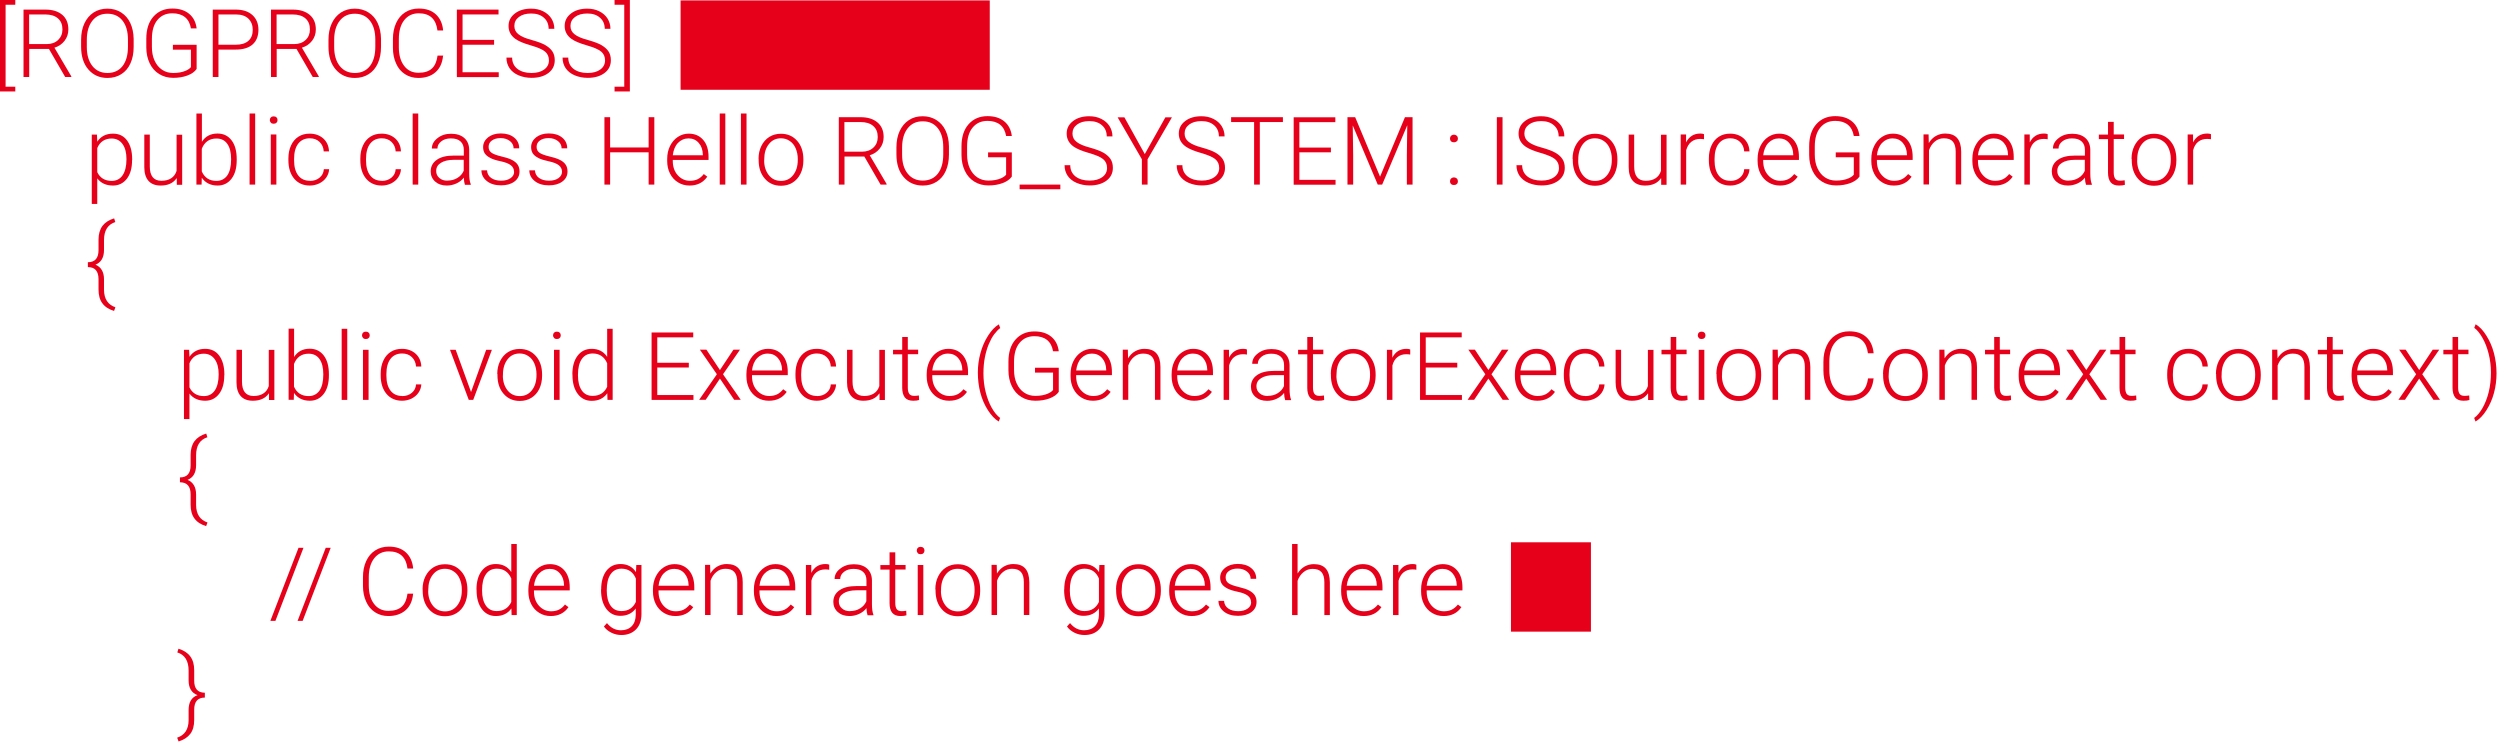 <svg width="237" height="71" viewBox="0 0 237 71" fill="none" xmlns="http://www.w3.org/2000/svg">
<g clip-path="url(#clip0_67_2922)">
<path d="M1.45 0.45H0.53V8.22H1.45V8.67H0V0H1.45V0.45Z" fill="#E6001A"/>
<path d="M4.63 4.64H2.77V7.3H2.23V0.91H4.31C4.99 0.91 5.52 1.08 5.91 1.41C6.29 1.74 6.48 2.2 6.48 2.79C6.48 3.2 6.36 3.56 6.12 3.87C5.88 4.18 5.56 4.4 5.16 4.52L6.76 7.24V7.3H6.18L4.64 4.64H4.63ZM2.77 4.18H4.42C4.87 4.18 5.24 4.05 5.51 3.79C5.78 3.53 5.92 3.2 5.92 2.79C5.92 2.34 5.78 1.99 5.49 1.74C5.2 1.49 4.8 1.37 4.28 1.37H2.76V4.18H2.77Z" fill="#E6001A"/>
<path d="M12.67 4.45C12.67 5.04 12.57 5.55 12.37 6C12.17 6.45 11.88 6.79 11.5 7.03C11.12 7.27 10.69 7.39 10.19 7.39C9.44 7.39 8.84 7.12 8.38 6.59C7.92 6.06 7.69 5.34 7.69 4.43V3.77C7.69 3.19 7.79 2.67 8 2.22C8.21 1.77 8.5 1.43 8.88 1.18C9.26 0.94 9.69 0.82 10.18 0.82C10.67 0.82 11.1 0.94 11.48 1.18C11.86 1.42 12.15 1.75 12.35 2.18C12.55 2.61 12.66 3.11 12.67 3.68V4.44V4.45ZM12.13 3.76C12.13 2.99 11.96 2.39 11.61 1.95C11.26 1.51 10.78 1.3 10.18 1.3C9.58 1.3 9.11 1.52 8.76 1.96C8.41 2.4 8.23 3.01 8.23 3.79V4.46C8.23 5.22 8.41 5.82 8.76 6.26C9.11 6.7 9.59 6.92 10.19 6.92C10.79 6.92 11.28 6.7 11.62 6.26C11.96 5.82 12.13 5.21 12.13 4.43V3.75V3.76Z" fill="#E6001A"/>
<path d="M18.64 6.54C18.45 6.81 18.16 7.01 17.76 7.16C17.36 7.31 16.91 7.38 16.42 7.38C15.93 7.38 15.48 7.26 15.09 7.02C14.7 6.78 14.4 6.44 14.19 6C13.98 5.56 13.87 5.06 13.87 4.49V3.68C13.87 2.79 14.09 2.09 14.54 1.58C14.99 1.07 15.59 0.81 16.34 0.81C17 0.81 17.53 0.98 17.93 1.31C18.33 1.64 18.57 2.11 18.64 2.69H18.1C18.02 2.22 17.83 1.86 17.53 1.62C17.23 1.38 16.83 1.26 16.34 1.26C15.74 1.26 15.27 1.47 14.92 1.9C14.57 2.32 14.4 2.92 14.4 3.7V4.45C14.4 4.94 14.48 5.37 14.65 5.74C14.82 6.11 15.05 6.4 15.36 6.61C15.67 6.82 16.02 6.92 16.42 6.92C16.88 6.92 17.28 6.85 17.62 6.7C17.84 6.6 18 6.49 18.1 6.36V4.71H16.39V4.25H18.64V6.52V6.54Z" fill="#E6001A"/>
<path d="M20.71 4.7V7.3H20.17V0.91H22.35C23.01 0.91 23.54 1.08 23.92 1.42C24.3 1.76 24.5 2.23 24.5 2.82C24.5 3.41 24.32 3.88 23.95 4.21C23.58 4.54 23.04 4.7 22.34 4.7H20.72H20.71ZM20.71 4.24H22.35C22.87 4.24 23.27 4.12 23.55 3.87C23.83 3.62 23.96 3.27 23.96 2.83C23.96 2.39 23.82 2.04 23.55 1.77C23.28 1.51 22.89 1.37 22.38 1.37H20.71V4.24Z" fill="#E6001A"/>
<path d="M28.09 4.64H26.23V7.3H25.69V0.91H27.76C28.44 0.91 28.97 1.08 29.36 1.41C29.75 1.74 29.94 2.2 29.94 2.79C29.94 3.2 29.82 3.56 29.58 3.87C29.34 4.18 29.02 4.4 28.62 4.52L30.22 7.24V7.3H29.65L28.11 4.64H28.09ZM26.23 4.18H27.88C28.33 4.18 28.7 4.05 28.97 3.79C29.25 3.53 29.38 3.2 29.38 2.79C29.38 2.34 29.24 1.99 28.95 1.74C28.66 1.49 28.26 1.37 27.74 1.37H26.22V4.18H26.23Z" fill="#E6001A"/>
<path d="M36.12 4.45C36.12 5.04 36.02 5.55 35.82 6C35.62 6.45 35.33 6.79 34.95 7.03C34.57 7.27 34.14 7.39 33.64 7.39C32.89 7.39 32.29 7.12 31.83 6.59C31.37 6.06 31.14 5.34 31.14 4.43V3.77C31.14 3.19 31.24 2.67 31.45 2.22C31.66 1.77 31.95 1.43 32.33 1.18C32.71 0.94 33.14 0.82 33.63 0.82C34.12 0.82 34.55 0.94 34.93 1.18C35.31 1.42 35.6 1.75 35.8 2.18C36 2.61 36.11 3.11 36.12 3.68V4.44V4.45ZM35.58 3.76C35.58 2.99 35.41 2.39 35.06 1.95C34.71 1.51 34.23 1.3 33.63 1.3C33.03 1.3 32.56 1.52 32.21 1.96C31.86 2.4 31.68 3.01 31.68 3.79V4.46C31.68 5.22 31.86 5.82 32.21 6.26C32.56 6.7 33.04 6.92 33.64 6.92C34.24 6.92 34.73 6.7 35.07 6.26C35.41 5.82 35.58 5.21 35.58 4.43V3.75V3.76Z" fill="#E6001A"/>
<path d="M42 5.31C41.93 5.98 41.69 6.5 41.28 6.85C40.87 7.21 40.33 7.39 39.65 7.39C39.18 7.39 38.76 7.27 38.39 7.03C38.02 6.79 37.74 6.46 37.55 6.02C37.35 5.59 37.25 5.09 37.25 4.53V3.7C37.25 3.13 37.35 2.63 37.55 2.19C37.75 1.75 38.03 1.41 38.41 1.17C38.78 0.93 39.21 0.81 39.7 0.81C40.38 0.81 40.92 0.99 41.32 1.36C41.72 1.73 41.95 2.24 42.01 2.89H41.47C41.34 1.81 40.75 1.26 39.7 1.26C39.12 1.26 38.66 1.48 38.32 1.91C37.98 2.34 37.81 2.94 37.81 3.7V4.48C37.81 5.22 37.98 5.81 38.31 6.24C38.64 6.68 39.1 6.9 39.67 6.9C40.24 6.9 40.66 6.76 40.95 6.49C41.24 6.22 41.41 5.81 41.48 5.27H42.02L42 5.31Z" fill="#E6001A"/>
<path d="M46.84 4.24H43.85V6.85H47.28V7.31H43.31V0.91H47.26V1.37H43.85V3.78H46.84V4.24Z" fill="#E6001A"/>
<path d="M52.04 5.73C52.04 5.38 51.92 5.1 51.67 4.89C51.42 4.68 50.97 4.49 50.31 4.3C49.65 4.11 49.17 3.91 48.86 3.69C48.43 3.38 48.21 2.97 48.21 2.47C48.21 1.97 48.41 1.59 48.81 1.28C49.21 0.97 49.73 0.82 50.35 0.82C50.77 0.82 51.15 0.9 51.49 1.07C51.83 1.24 52.08 1.46 52.27 1.75C52.45 2.04 52.55 2.37 52.55 2.73H52.01C52.01 2.29 51.86 1.94 51.56 1.68C51.26 1.41 50.86 1.28 50.36 1.28C49.86 1.28 49.48 1.39 49.19 1.61C48.9 1.83 48.76 2.11 48.76 2.46C48.76 2.79 48.89 3.05 49.15 3.25C49.41 3.46 49.83 3.64 50.4 3.79C50.97 3.95 51.41 4.11 51.7 4.28C51.99 4.45 52.22 4.65 52.37 4.88C52.52 5.11 52.59 5.39 52.59 5.71C52.59 6.21 52.39 6.62 51.99 6.92C51.59 7.22 51.06 7.38 50.4 7.38C49.95 7.38 49.54 7.3 49.16 7.14C48.78 6.98 48.5 6.75 48.3 6.46C48.11 6.17 48.01 5.84 48.01 5.46H48.55C48.55 5.91 48.72 6.27 49.05 6.53C49.39 6.79 49.83 6.92 50.39 6.92C50.89 6.92 51.29 6.81 51.59 6.59C51.89 6.37 52.04 6.08 52.04 5.72V5.73Z" fill="#E6001A"/>
<path d="M57.36 5.73C57.36 5.38 57.24 5.1 56.99 4.89C56.74 4.68 56.29 4.49 55.63 4.3C54.97 4.11 54.49 3.91 54.18 3.69C53.75 3.38 53.53 2.97 53.53 2.47C53.53 1.97 53.73 1.59 54.13 1.28C54.53 0.97 55.05 0.82 55.67 0.82C56.09 0.82 56.47 0.9 56.81 1.07C57.15 1.24 57.4 1.46 57.59 1.75C57.77 2.04 57.87 2.37 57.87 2.73H57.33C57.33 2.29 57.18 1.94 56.88 1.68C56.58 1.41 56.18 1.28 55.68 1.28C55.18 1.28 54.8 1.39 54.51 1.61C54.22 1.83 54.08 2.11 54.08 2.46C54.08 2.79 54.21 3.05 54.47 3.25C54.73 3.46 55.15 3.64 55.72 3.79C56.29 3.95 56.73 4.11 57.02 4.28C57.31 4.45 57.54 4.65 57.69 4.88C57.84 5.11 57.91 5.39 57.91 5.71C57.91 6.21 57.71 6.62 57.31 6.92C56.91 7.22 56.38 7.38 55.72 7.38C55.27 7.38 54.86 7.3 54.48 7.14C54.1 6.98 53.82 6.75 53.62 6.46C53.43 6.17 53.33 5.84 53.33 5.46H53.87C53.87 5.91 54.04 6.27 54.37 6.53C54.71 6.79 55.15 6.92 55.71 6.92C56.21 6.92 56.61 6.81 56.91 6.59C57.21 6.37 57.36 6.08 57.36 5.72V5.73Z" fill="#E6001A"/>
<path d="M58.26 0H59.71V8.67H58.26V8.22H59.18V0.45H58.26V0Z" fill="#E6001A"/>
<path d="M12.52 15.18C12.52 15.92 12.36 16.51 12.03 16.94C11.7 17.37 11.26 17.59 10.71 17.59C10.06 17.59 9.56 17.36 9.22 16.91V19.33H8.7V12.76H9.19L9.22 13.43C9.56 12.92 10.06 12.67 10.71 12.67C11.28 12.67 11.72 12.88 12.04 13.31C12.36 13.74 12.53 14.34 12.53 15.1V15.17L12.52 15.18ZM11.99 15.09C11.99 14.48 11.87 14.01 11.62 13.66C11.37 13.31 11.02 13.13 10.58 13.13C10.26 13.13 9.98 13.21 9.75 13.36C9.52 13.52 9.34 13.74 9.22 14.04V16.32C9.35 16.59 9.53 16.8 9.76 16.94C9.99 17.08 10.27 17.15 10.59 17.15C11.03 17.15 11.38 16.97 11.62 16.62C11.86 16.27 11.99 15.76 11.99 15.09Z" fill="#E6001A"/>
<path d="M16.74 16.9C16.42 17.36 15.92 17.59 15.23 17.59C14.72 17.59 14.34 17.44 14.08 17.15C13.82 16.86 13.68 16.42 13.68 15.85V12.76H14.2V15.78C14.2 16.68 14.57 17.14 15.3 17.14C16.03 17.14 16.54 16.83 16.74 16.2V12.77H17.27V17.52H16.76V16.92L16.74 16.9Z" fill="#E6001A"/>
<path d="M22.44 15.18C22.44 15.92 22.28 16.51 21.95 16.94C21.62 17.37 21.18 17.59 20.63 17.59C19.97 17.59 19.47 17.34 19.13 16.85L19.11 17.5H18.62V10.76H19.14V13.44C19.47 12.92 19.97 12.66 20.62 12.66C21.18 12.66 21.62 12.87 21.95 13.3C22.28 13.73 22.44 14.32 22.44 15.09V15.17V15.18ZM21.91 15.09C21.91 14.46 21.79 13.98 21.55 13.64C21.31 13.3 20.97 13.13 20.52 13.13C20.18 13.13 19.9 13.21 19.66 13.38C19.43 13.55 19.25 13.79 19.13 14.11V16.25C19.39 16.85 19.86 17.15 20.52 17.15C20.95 17.15 21.29 16.98 21.54 16.64C21.78 16.3 21.91 15.79 21.91 15.1V15.09Z" fill="#E6001A"/>
<path d="M24.19 17.5H23.66V10.76H24.19V17.5Z" fill="#E6001A"/>
<path d="M25.58 11.38C25.58 11.28 25.61 11.2 25.68 11.13C25.75 11.06 25.83 11.03 25.94 11.03C26.05 11.03 26.14 11.06 26.21 11.13C26.28 11.2 26.31 11.28 26.31 11.38C26.31 11.48 26.28 11.56 26.21 11.63C26.14 11.7 26.06 11.73 25.94 11.73C25.82 11.73 25.74 11.7 25.68 11.63C25.62 11.56 25.58 11.48 25.58 11.38ZM26.2 17.5H25.67V12.75H26.2V17.5Z" fill="#E6001A"/>
<path d="M29.38 17.15C29.75 17.15 30.05 17.05 30.3 16.84C30.55 16.63 30.68 16.37 30.7 16.04H31.2C31.19 16.33 31.09 16.59 30.93 16.83C30.76 17.07 30.54 17.25 30.26 17.39C29.98 17.52 29.69 17.59 29.37 17.59C28.75 17.59 28.25 17.37 27.89 16.94C27.53 16.51 27.34 15.93 27.34 15.19V15.03C27.34 14.56 27.42 14.15 27.59 13.79C27.75 13.43 27.99 13.15 28.29 12.96C28.6 12.76 28.95 12.67 29.36 12.67C29.88 12.67 30.31 12.83 30.65 13.13C30.99 13.44 31.17 13.85 31.19 14.35H30.69C30.67 13.98 30.53 13.68 30.29 13.45C30.05 13.22 29.74 13.11 29.37 13.11C28.9 13.11 28.53 13.28 28.27 13.62C28.01 13.96 27.88 14.44 27.88 15.06V15.21C27.88 15.82 28.01 16.29 28.27 16.63C28.53 16.97 28.9 17.14 29.38 17.14V17.15Z" fill="#E6001A"/>
<path d="M36.19 17.15C36.56 17.15 36.86 17.05 37.11 16.84C37.36 16.63 37.49 16.37 37.51 16.04H38.01C38 16.33 37.9 16.59 37.74 16.83C37.58 17.07 37.35 17.25 37.08 17.39C36.8 17.52 36.51 17.59 36.19 17.59C35.57 17.59 35.07 17.37 34.71 16.94C34.35 16.51 34.16 15.93 34.16 15.19V15.03C34.16 14.56 34.24 14.15 34.41 13.79C34.57 13.43 34.81 13.15 35.11 12.96C35.42 12.76 35.77 12.67 36.18 12.67C36.7 12.67 37.13 12.83 37.47 13.13C37.81 13.44 37.99 13.85 38.01 14.35H37.51C37.49 13.98 37.35 13.68 37.11 13.45C36.87 13.22 36.56 13.11 36.19 13.11C35.72 13.11 35.35 13.28 35.09 13.62C34.83 13.96 34.7 14.44 34.7 15.06V15.21C34.7 15.82 34.83 16.29 35.09 16.63C35.35 16.97 35.72 17.14 36.2 17.14L36.19 17.15Z" fill="#E6001A"/>
<path d="M39.65 17.5H39.12V10.76H39.65V17.5Z" fill="#E6001A"/>
<path d="M44.07 17.5C44.02 17.35 43.98 17.13 43.97 16.84C43.79 17.08 43.55 17.26 43.27 17.39C42.98 17.52 42.68 17.59 42.36 17.59C41.9 17.59 41.53 17.46 41.25 17.21C40.97 16.96 40.83 16.63 40.83 16.25C40.83 15.79 41.02 15.42 41.41 15.15C41.79 14.88 42.33 14.75 43.02 14.75H43.97V14.21C43.97 13.87 43.87 13.6 43.66 13.41C43.45 13.21 43.15 13.12 42.74 13.12C42.37 13.12 42.07 13.21 41.83 13.4C41.59 13.59 41.47 13.81 41.47 14.08H40.94C40.94 13.7 41.12 13.37 41.47 13.1C41.82 12.82 42.25 12.68 42.76 12.68C43.27 12.68 43.71 12.81 44.01 13.08C44.31 13.34 44.47 13.71 44.48 14.19V16.44C44.48 16.9 44.53 17.24 44.63 17.47V17.52H44.07V17.5ZM42.42 17.12C42.77 17.12 43.08 17.04 43.36 16.87C43.64 16.7 43.84 16.47 43.96 16.19V15.15H43.02C42.5 15.15 42.09 15.25 41.79 15.44C41.49 15.63 41.35 15.88 41.35 16.21C41.35 16.48 41.45 16.7 41.65 16.87C41.85 17.05 42.1 17.13 42.42 17.13V17.12Z" fill="#E6001A"/>
<path d="M48.73 16.29C48.73 16.03 48.63 15.82 48.42 15.66C48.21 15.5 47.9 15.38 47.47 15.29C47.04 15.2 46.72 15.1 46.49 14.98C46.26 14.86 46.08 14.72 45.97 14.56C45.86 14.4 45.8 14.19 45.8 13.95C45.8 13.58 45.96 13.27 46.27 13.02C46.58 12.78 46.98 12.65 47.47 12.65C48 12.65 48.42 12.78 48.74 13.04C49.06 13.3 49.22 13.64 49.22 14.06H48.69C48.69 13.78 48.57 13.55 48.34 13.37C48.11 13.19 47.81 13.09 47.46 13.09C47.11 13.09 46.84 13.17 46.63 13.32C46.42 13.47 46.32 13.67 46.32 13.92C46.32 14.17 46.41 14.34 46.58 14.47C46.75 14.6 47.07 14.72 47.53 14.83C47.99 14.94 48.34 15.05 48.57 15.18C48.8 15.31 48.97 15.45 49.08 15.62C49.19 15.79 49.25 16 49.25 16.25C49.25 16.65 49.09 16.97 48.77 17.21C48.45 17.45 48.02 17.57 47.5 17.57C46.95 17.57 46.5 17.44 46.16 17.17C45.82 16.9 45.64 16.56 45.64 16.15H46.17C46.19 16.46 46.32 16.7 46.56 16.87C46.8 17.04 47.11 17.13 47.51 17.13C47.88 17.13 48.17 17.05 48.4 16.89C48.63 16.73 48.74 16.53 48.74 16.28L48.73 16.29Z" fill="#E6001A"/>
<path d="M53.28 16.29C53.28 16.03 53.17 15.82 52.97 15.66C52.76 15.5 52.45 15.38 52.02 15.29C51.6 15.2 51.27 15.1 51.04 14.98C50.81 14.86 50.63 14.72 50.52 14.56C50.41 14.39 50.35 14.19 50.35 13.95C50.35 13.58 50.51 13.27 50.82 13.02C51.13 12.78 51.53 12.65 52.02 12.65C52.55 12.65 52.97 12.78 53.29 13.04C53.61 13.3 53.77 13.64 53.77 14.06H53.24C53.24 13.78 53.12 13.55 52.89 13.37C52.66 13.19 52.36 13.09 52.01 13.09C51.66 13.09 51.39 13.17 51.18 13.32C50.97 13.47 50.87 13.67 50.87 13.92C50.87 14.17 50.96 14.34 51.13 14.47C51.3 14.6 51.62 14.72 52.08 14.83C52.54 14.94 52.88 15.05 53.12 15.18C53.35 15.3 53.52 15.45 53.63 15.62C53.74 15.79 53.8 16 53.8 16.25C53.8 16.65 53.64 16.97 53.31 17.21C52.99 17.45 52.56 17.57 52.04 17.57C51.49 17.57 51.04 17.44 50.7 17.17C50.36 16.9 50.18 16.56 50.18 16.15H50.71C50.73 16.46 50.86 16.7 51.1 16.87C51.34 17.04 51.65 17.13 52.05 17.13C52.42 17.13 52.71 17.05 52.94 16.89C53.16 16.73 53.28 16.53 53.28 16.28V16.29Z" fill="#E6001A"/>
<path d="M62.03 17.5H61.49V14.44H57.84V17.5H57.3V11.11H57.84V13.98H61.49V11.11H62.03V17.5Z" fill="#E6001A"/>
<path d="M65.37 17.59C64.97 17.59 64.6 17.49 64.28 17.29C63.95 17.09 63.7 16.81 63.52 16.46C63.34 16.11 63.25 15.71 63.25 15.26V15.07C63.25 14.61 63.34 14.2 63.52 13.84C63.7 13.48 63.94 13.19 64.26 12.98C64.58 12.77 64.92 12.67 65.29 12.67C65.87 12.67 66.32 12.87 66.66 13.26C67 13.65 67.17 14.19 67.17 14.87V15.16H63.78V15.26C63.78 15.8 63.93 16.25 64.24 16.6C64.55 16.95 64.94 17.14 65.4 17.14C65.68 17.14 65.93 17.09 66.14 16.99C66.35 16.89 66.55 16.72 66.72 16.5L67.05 16.75C66.66 17.31 66.1 17.59 65.37 17.59ZM65.27 13.12C64.88 13.12 64.54 13.27 64.27 13.55C64 13.83 63.84 14.23 63.78 14.72H66.63V14.66C66.62 14.2 66.49 13.83 66.24 13.55C65.99 13.26 65.67 13.12 65.28 13.12H65.27Z" fill="#E6001A"/>
<path d="M68.76 17.5H68.231V10.76H68.76V17.5Z" fill="#E6001A"/>
<path d="M70.77 17.5H70.24V10.76H70.77V17.5Z" fill="#E6001A"/>
<path d="M71.91 15.06C71.91 14.6 72 14.19 72.18 13.83C72.36 13.47 72.61 13.18 72.93 12.98C73.25 12.78 73.62 12.68 74.03 12.68C74.66 12.68 75.17 12.9 75.57 13.35C75.96 13.79 76.16 14.38 76.16 15.11V15.22C76.16 15.68 76.07 16.09 75.89 16.46C75.71 16.83 75.46 17.11 75.14 17.31C74.82 17.51 74.45 17.61 74.04 17.61C73.41 17.61 72.9 17.39 72.51 16.94C72.12 16.5 71.92 15.91 71.92 15.18V15.07L71.91 15.06ZM72.44 15.2C72.44 15.77 72.59 16.23 72.88 16.6C73.17 16.97 73.56 17.15 74.04 17.15C74.52 17.15 74.9 16.97 75.19 16.6C75.48 16.23 75.63 15.76 75.63 15.16V15.06C75.63 14.7 75.56 14.37 75.43 14.06C75.3 13.76 75.11 13.52 74.86 13.36C74.62 13.19 74.34 13.11 74.03 13.11C73.56 13.11 73.18 13.29 72.89 13.66C72.59 14.03 72.45 14.51 72.45 15.1V15.2H72.44Z" fill="#E6001A"/>
<path d="M81.919 14.84H80.059V17.5H79.519V11.11H81.59C82.269 11.11 82.799 11.28 83.189 11.61C83.579 11.94 83.769 12.4 83.769 12.99C83.769 13.4 83.65 13.76 83.409 14.07C83.169 14.38 82.85 14.6 82.45 14.72L84.049 17.44V17.5H83.48L81.939 14.84H81.919ZM80.059 14.38H81.71C82.159 14.38 82.529 14.25 82.799 13.99C83.079 13.73 83.21 13.4 83.21 12.99C83.21 12.54 83.07 12.19 82.779 11.94C82.49 11.69 82.09 11.57 81.57 11.57H80.049V14.38H80.059Z" fill="#E6001A"/>
<path d="M89.96 14.65C89.96 15.24 89.861 15.75 89.66 16.2C89.46 16.65 89.171 16.99 88.79 17.23C88.41 17.47 87.981 17.59 87.481 17.59C86.731 17.59 86.13 17.32 85.671 16.79C85.21 16.26 84.981 15.54 84.981 14.63V13.97C84.981 13.39 85.081 12.87 85.29 12.42C85.501 11.97 85.79 11.63 86.171 11.38C86.55 11.13 86.981 11.02 87.471 11.02C87.96 11.02 88.391 11.14 88.77 11.38C89.15 11.62 89.441 11.95 89.641 12.38C89.85 12.81 89.951 13.31 89.96 13.88V14.64V14.65ZM89.421 13.96C89.421 13.19 89.251 12.59 88.9 12.15C88.55 11.71 88.081 11.5 87.471 11.5C86.861 11.5 86.4 11.72 86.05 12.16C85.701 12.6 85.52 13.21 85.52 13.99V14.66C85.52 15.42 85.691 16.02 86.05 16.46C86.4 16.9 86.88 17.12 87.481 17.12C88.081 17.12 88.57 16.9 88.91 16.46C89.251 16.02 89.421 15.41 89.421 14.63V13.95V13.96Z" fill="#E6001A"/>
<path d="M95.92 16.74C95.73 17.01 95.44 17.21 95.04 17.36C94.64 17.51 94.19 17.58 93.7 17.58C93.21 17.58 92.75 17.46 92.37 17.22C91.98 16.98 91.68 16.64 91.47 16.2C91.26 15.76 91.15 15.26 91.15 14.69V13.88C91.15 12.99 91.37 12.29 91.82 11.78C92.27 11.27 92.87 11.01 93.62 11.01C94.28 11.01 94.81 11.18 95.21 11.51C95.61 11.84 95.85 12.31 95.92 12.89H95.38C95.3 12.42 95.11 12.06 94.81 11.82C94.51 11.58 94.11 11.46 93.62 11.46C93.02 11.46 92.55 11.67 92.2 12.1C91.85 12.52 91.68 13.12 91.68 13.9V14.65C91.68 15.14 91.76 15.57 91.93 15.94C92.1 16.31 92.33 16.6 92.64 16.81C92.95 17.02 93.3 17.12 93.7 17.12C94.16 17.12 94.56 17.05 94.9 16.9C95.12 16.8 95.28 16.69 95.38 16.56V14.91H93.67V14.45H95.92V16.72V16.74Z" fill="#E6001A"/>
<path d="M100.52 17.94H96.66V17.5H100.52V17.94Z" fill="#E6001A"/>
<path d="M104.95 15.93C104.95 15.58 104.83 15.3 104.58 15.09C104.33 14.88 103.88 14.69 103.22 14.5C102.56 14.31 102.08 14.11 101.77 13.89C101.34 13.58 101.12 13.17 101.12 12.67C101.12 12.17 101.32 11.79 101.72 11.48C102.12 11.17 102.64 11.02 103.26 11.02C103.68 11.02 104.06 11.1 104.4 11.27C104.74 11.44 104.99 11.66 105.18 11.95C105.36 12.24 105.46 12.57 105.46 12.93H104.92C104.92 12.49 104.77 12.14 104.47 11.88C104.17 11.61 103.77 11.48 103.27 11.48C102.77 11.48 102.39 11.59 102.1 11.81C101.81 12.03 101.67 12.31 101.67 12.66C101.67 12.99 101.8 13.25 102.06 13.45C102.32 13.66 102.74 13.84 103.31 13.99C103.88 14.15 104.32 14.31 104.61 14.48C104.9 14.65 105.13 14.85 105.28 15.08C105.43 15.31 105.5 15.59 105.5 15.91C105.5 16.41 105.3 16.82 104.9 17.12C104.5 17.42 103.97 17.58 103.31 17.58C102.86 17.58 102.45 17.5 102.07 17.34C101.69 17.18 101.41 16.95 101.21 16.66C101.02 16.37 100.92 16.04 100.92 15.66H101.46C101.46 16.11 101.63 16.47 101.96 16.73C102.3 16.99 102.74 17.12 103.3 17.12C103.8 17.12 104.2 17.01 104.5 16.79C104.8 16.57 104.95 16.28 104.95 15.92V15.93Z" fill="#E6001A"/>
<path d="M108.53 14.6L110.48 11.12H111.1L108.79 15.1V17.5H108.25V15.1L105.95 11.12H106.59L108.52 14.6H108.53Z" fill="#E6001A"/>
<path d="M115.58 15.93C115.58 15.58 115.46 15.3 115.21 15.09C114.96 14.88 114.51 14.69 113.85 14.5C113.19 14.31 112.71 14.11 112.4 13.89C111.97 13.58 111.75 13.17 111.75 12.67C111.75 12.17 111.95 11.79 112.35 11.48C112.75 11.17 113.27 11.02 113.89 11.02C114.31 11.02 114.69 11.1 115.03 11.27C115.37 11.44 115.62 11.66 115.81 11.95C115.99 12.24 116.09 12.57 116.09 12.93H115.55C115.55 12.49 115.4 12.14 115.1 11.88C114.8 11.61 114.4 11.48 113.9 11.48C113.4 11.48 113.02 11.59 112.73 11.81C112.44 12.03 112.3 12.31 112.3 12.66C112.3 12.99 112.43 13.25 112.69 13.45C112.95 13.66 113.37 13.84 113.94 13.99C114.51 14.15 114.95 14.31 115.24 14.48C115.53 14.65 115.76 14.85 115.91 15.08C116.06 15.31 116.13 15.59 116.13 15.91C116.13 16.41 115.93 16.82 115.53 17.12C115.13 17.42 114.6 17.58 113.94 17.58C113.49 17.58 113.08 17.5 112.7 17.34C112.32 17.18 112.04 16.95 111.84 16.66C111.65 16.37 111.55 16.04 111.55 15.66H112.09C112.09 16.11 112.26 16.47 112.59 16.73C112.93 16.99 113.37 17.12 113.93 17.12C114.43 17.12 114.83 17.01 115.13 16.79C115.43 16.57 115.58 16.28 115.58 15.92V15.93Z" fill="#E6001A"/>
<path d="M121.62 11.57H119.43V17.5H118.89V11.57H116.71V11.11H121.62V11.57Z" fill="#E6001A"/>
<path d="M126.17 14.44H123.18V17.05H126.61V17.51H122.64V11.12H126.59V11.58H123.18V13.99H126.17V14.45V14.44Z" fill="#E6001A"/>
<path d="M128.47 11.11L130.83 16.75L133.19 11.11H133.91V17.5H133.37V14.72L133.41 11.87L131.03 17.5H130.61L128.24 11.89L128.28 14.7V17.5H127.74V11.11H128.45H128.47Z" fill="#E6001A"/>
<path d="M137.46 17.19C137.46 17.09 137.49 17 137.56 16.93C137.63 16.86 137.72 16.82 137.83 16.82C137.94 16.82 138.04 16.86 138.11 16.93C138.18 17 138.21 17.09 138.21 17.19C138.21 17.29 138.18 17.38 138.11 17.44C138.04 17.51 137.95 17.54 137.83 17.54C137.71 17.54 137.62 17.51 137.56 17.44C137.49 17.37 137.46 17.29 137.46 17.19ZM137.46 13.14C137.46 13.04 137.49 12.95 137.56 12.88C137.63 12.81 137.72 12.77 137.83 12.77C137.94 12.77 138.04 12.81 138.11 12.88C138.18 12.95 138.21 13.04 138.21 13.14C138.21 13.24 138.18 13.33 138.11 13.39C138.04 13.45 137.95 13.49 137.83 13.49C137.71 13.49 137.62 13.46 137.56 13.39C137.49 13.32 137.46 13.24 137.46 13.14Z" fill="#E6001A"/>
<path d="M142.44 17.5H141.9V11.11H142.44V17.5Z" fill="#E6001A"/>
<path d="M147.79 15.93C147.79 15.58 147.67 15.3 147.42 15.09C147.17 14.88 146.72 14.69 146.06 14.5C145.4 14.31 144.92 14.11 144.61 13.89C144.18 13.58 143.96 13.17 143.96 12.67C143.96 12.17 144.16 11.79 144.56 11.48C144.96 11.17 145.48 11.02 146.1 11.02C146.52 11.02 146.9 11.1 147.24 11.27C147.57 11.43 147.83 11.66 148.02 11.95C148.2 12.24 148.3 12.57 148.3 12.93H147.76C147.76 12.49 147.61 12.14 147.31 11.88C147.01 11.61 146.61 11.48 146.11 11.48C145.61 11.48 145.23 11.59 144.94 11.81C144.65 12.03 144.51 12.31 144.51 12.66C144.51 12.99 144.64 13.25 144.9 13.45C145.16 13.66 145.58 13.84 146.15 13.99C146.72 14.15 147.16 14.31 147.45 14.48C147.75 14.65 147.97 14.85 148.12 15.08C148.27 15.31 148.34 15.59 148.34 15.91C148.34 16.41 148.14 16.82 147.74 17.12C147.34 17.42 146.81 17.58 146.15 17.58C145.7 17.58 145.29 17.5 144.91 17.34C144.53 17.18 144.25 16.95 144.05 16.66C143.86 16.37 143.76 16.04 143.76 15.66H144.3C144.3 16.11 144.47 16.47 144.8 16.73C145.14 16.99 145.58 17.12 146.14 17.12C146.64 17.12 147.04 17.01 147.34 16.79C147.64 16.57 147.79 16.28 147.79 15.92V15.93Z" fill="#E6001A"/>
<path d="M149.08 15.06C149.08 14.6 149.17 14.19 149.35 13.83C149.53 13.47 149.78 13.18 150.1 12.98C150.42 12.78 150.79 12.68 151.2 12.68C151.83 12.68 152.34 12.9 152.74 13.35C153.13 13.79 153.33 14.38 153.33 15.11V15.22C153.33 15.68 153.24 16.09 153.07 16.46C152.89 16.83 152.64 17.11 152.32 17.31C152 17.51 151.63 17.61 151.22 17.61C150.59 17.61 150.08 17.39 149.69 16.94C149.3 16.5 149.1 15.91 149.1 15.18V15.07L149.08 15.06ZM149.61 15.2C149.61 15.77 149.76 16.23 150.05 16.6C150.34 16.97 150.73 17.15 151.21 17.15C151.69 17.15 152.07 16.97 152.36 16.6C152.65 16.24 152.8 15.76 152.8 15.16V15.06C152.8 14.7 152.73 14.37 152.6 14.06C152.47 13.76 152.28 13.52 152.03 13.36C151.79 13.19 151.51 13.11 151.2 13.11C150.73 13.11 150.35 13.29 150.06 13.66C149.77 14.03 149.62 14.51 149.62 15.1V15.2H149.61Z" fill="#E6001A"/>
<path d="M157.46 16.9C157.14 17.36 156.64 17.59 155.95 17.59C155.44 17.59 155.06 17.44 154.8 17.15C154.54 16.86 154.4 16.42 154.4 15.85V12.76H154.92V15.78C154.92 16.68 155.29 17.14 156.02 17.14C156.75 17.14 157.26 16.83 157.46 16.2V12.77H157.99V17.52H157.48V16.92L157.46 16.9Z" fill="#E6001A"/>
<path d="M161.53 13.2C161.42 13.18 161.3 13.17 161.17 13.17C160.84 13.17 160.57 13.26 160.34 13.44C160.11 13.62 159.95 13.89 159.85 14.24V17.5H159.33V12.75H159.84V13.5C160.13 12.94 160.57 12.66 161.19 12.66C161.34 12.66 161.45 12.68 161.54 12.72V13.2H161.53Z" fill="#E6001A"/>
<path d="M164.03 17.15C164.4 17.15 164.7 17.05 164.95 16.84C165.2 16.63 165.33 16.37 165.35 16.04H165.85C165.84 16.33 165.74 16.59 165.58 16.83C165.42 17.07 165.19 17.25 164.92 17.39C164.64 17.52 164.35 17.59 164.03 17.59C163.41 17.59 162.91 17.37 162.55 16.94C162.19 16.51 162 15.93 162 15.19V15.03C162 14.56 162.08 14.15 162.25 13.79C162.41 13.43 162.65 13.15 162.95 12.96C163.26 12.76 163.61 12.67 164.02 12.67C164.54 12.67 164.97 12.83 165.31 13.13C165.65 13.44 165.83 13.85 165.85 14.35H165.35C165.33 13.98 165.19 13.68 164.95 13.45C164.71 13.22 164.4 13.11 164.03 13.11C163.56 13.11 163.19 13.28 162.93 13.62C162.67 13.96 162.54 14.44 162.54 15.06V15.21C162.54 15.82 162.67 16.29 162.93 16.63C163.19 16.97 163.56 17.14 164.04 17.14L164.03 17.15Z" fill="#E6001A"/>
<path d="M168.74 17.59C168.34 17.59 167.97 17.49 167.65 17.29C167.32 17.09 167.07 16.81 166.89 16.46C166.71 16.11 166.62 15.71 166.62 15.26V15.07C166.62 14.61 166.71 14.2 166.89 13.84C167.07 13.48 167.31 13.19 167.63 12.98C167.95 12.77 168.29 12.67 168.66 12.67C169.24 12.67 169.69 12.87 170.03 13.26C170.37 13.65 170.54 14.19 170.54 14.87V15.16H167.15V15.26C167.15 15.8 167.3 16.25 167.61 16.6C167.92 16.95 168.31 17.14 168.77 17.14C169.05 17.14 169.3 17.09 169.51 16.99C169.72 16.89 169.92 16.72 170.09 16.5L170.42 16.75C170.03 17.31 169.47 17.59 168.74 17.59ZM168.64 13.12C168.25 13.12 167.91 13.27 167.64 13.55C167.37 13.83 167.21 14.23 167.15 14.72H170V14.66C169.99 14.2 169.86 13.83 169.61 13.55C169.36 13.26 169.04 13.12 168.65 13.12H168.64Z" fill="#E6001A"/>
<path d="M176.28 16.74C176.09 17.01 175.8 17.21 175.4 17.36C175 17.51 174.55 17.58 174.06 17.58C173.57 17.58 173.11 17.46 172.73 17.22C172.34 16.98 172.04 16.64 171.83 16.2C171.62 15.76 171.51 15.26 171.51 14.69V13.88C171.51 12.99 171.73 12.29 172.18 11.78C172.63 11.27 173.23 11.01 173.98 11.01C174.64 11.01 175.17 11.18 175.57 11.51C175.97 11.84 176.21 12.31 176.28 12.89H175.74C175.66 12.42 175.47 12.06 175.17 11.82C174.87 11.58 174.47 11.46 173.98 11.46C173.38 11.46 172.91 11.67 172.56 12.1C172.21 12.52 172.04 13.12 172.04 13.9V14.65C172.04 15.14 172.12 15.57 172.29 15.94C172.46 16.31 172.69 16.6 173 16.81C173.31 17.02 173.66 17.12 174.06 17.12C174.52 17.12 174.92 17.05 175.26 16.9C175.48 16.8 175.64 16.69 175.74 16.56V14.91H174.03V14.45H176.28V16.72V16.74Z" fill="#E6001A"/>
<path d="M179.52 17.59C179.12 17.59 178.75 17.49 178.43 17.29C178.1 17.09 177.85 16.81 177.67 16.46C177.49 16.1 177.4 15.71 177.4 15.26V15.07C177.4 14.61 177.49 14.2 177.67 13.84C177.85 13.48 178.09 13.19 178.41 12.98C178.73 12.77 179.07 12.67 179.44 12.67C180.02 12.67 180.47 12.87 180.81 13.26C181.15 13.65 181.32 14.19 181.32 14.87V15.16H177.93V15.26C177.93 15.8 178.08 16.25 178.39 16.6C178.7 16.95 179.09 17.14 179.56 17.14C179.84 17.14 180.09 17.09 180.3 16.99C180.51 16.89 180.71 16.72 180.89 16.5L181.22 16.75C180.83 17.31 180.27 17.59 179.54 17.59H179.52ZM179.42 13.12C179.02 13.12 178.69 13.27 178.42 13.55C178.15 13.83 177.98 14.23 177.93 14.72H180.78V14.66C180.77 14.2 180.63 13.83 180.39 13.55C180.14 13.26 179.82 13.12 179.43 13.12H179.42Z" fill="#E6001A"/>
<path d="M182.83 12.75L182.85 13.56C183.03 13.27 183.25 13.04 183.52 12.89C183.79 12.74 184.08 12.66 184.4 12.66C184.91 12.66 185.29 12.8 185.54 13.09C185.79 13.38 185.92 13.81 185.92 14.38V17.49H185.4V14.37C185.4 13.95 185.31 13.63 185.13 13.42C184.95 13.21 184.67 13.11 184.28 13.11C183.95 13.11 183.67 13.21 183.42 13.42C183.17 13.62 182.99 13.9 182.87 14.24V17.49H182.35V12.74H182.85L182.83 12.75Z" fill="#E6001A"/>
<path d="M189.1 17.59C188.7 17.59 188.33 17.49 188.01 17.29C187.68 17.09 187.43 16.81 187.25 16.46C187.07 16.1 186.98 15.71 186.98 15.26V15.07C186.98 14.61 187.07 14.2 187.25 13.84C187.43 13.48 187.67 13.19 187.99 12.98C188.31 12.77 188.65 12.67 189.02 12.67C189.6 12.67 190.05 12.87 190.39 13.26C190.73 13.65 190.9 14.19 190.9 14.87V15.16H187.51V15.26C187.51 15.8 187.66 16.25 187.97 16.6C188.28 16.95 188.67 17.14 189.14 17.14C189.42 17.14 189.67 17.09 189.88 16.99C190.09 16.89 190.29 16.72 190.47 16.5L190.8 16.75C190.41 17.31 189.85 17.59 189.12 17.59H189.1ZM189 13.12C188.6 13.12 188.27 13.27 188 13.55C187.73 13.83 187.56 14.23 187.51 14.72H190.36V14.66C190.35 14.2 190.21 13.83 189.97 13.55C189.72 13.26 189.4 13.12 189.01 13.12H189Z" fill="#E6001A"/>
<path d="M194.1 13.2C193.99 13.18 193.87 13.17 193.74 13.17C193.41 13.17 193.14 13.26 192.91 13.44C192.68 13.62 192.52 13.89 192.43 14.24V17.5H191.91V12.75H192.42V13.5C192.71 12.94 193.15 12.66 193.77 12.66C193.92 12.66 194.03 12.68 194.12 12.72V13.2H194.1Z" fill="#E6001A"/>
<path d="M197.75 17.5C197.7 17.35 197.66 17.13 197.65 16.84C197.47 17.08 197.23 17.26 196.95 17.39C196.66 17.52 196.36 17.59 196.04 17.59C195.58 17.59 195.21 17.46 194.93 17.21C194.65 16.96 194.51 16.63 194.51 16.25C194.51 15.79 194.7 15.42 195.09 15.15C195.47 14.88 196.01 14.75 196.7 14.75H197.65V14.21C197.65 13.87 197.55 13.6 197.34 13.41C197.13 13.21 196.83 13.12 196.42 13.12C196.05 13.12 195.75 13.21 195.51 13.4C195.27 13.59 195.15 13.81 195.15 14.08H194.62C194.62 13.7 194.8 13.37 195.15 13.1C195.5 12.82 195.93 12.68 196.44 12.68C196.95 12.68 197.39 12.81 197.69 13.08C197.99 13.34 198.15 13.71 198.16 14.19V16.44C198.16 16.9 198.21 17.24 198.31 17.47V17.52H197.75V17.5ZM196.1 17.12C196.45 17.12 196.76 17.04 197.04 16.87C197.32 16.7 197.52 16.47 197.64 16.19V15.15H196.7C196.18 15.15 195.77 15.25 195.47 15.44C195.17 15.63 195.03 15.88 195.03 16.21C195.03 16.48 195.13 16.7 195.33 16.87C195.53 17.05 195.78 17.13 196.1 17.13V17.12Z" fill="#E6001A"/>
<path d="M200.38 11.54V12.75H201.36V13.18H200.38V16.35C200.38 16.61 200.43 16.81 200.52 16.94C200.62 17.07 200.77 17.13 201 17.13C201.09 17.13 201.23 17.12 201.42 17.09L201.44 17.52C201.3 17.57 201.11 17.59 200.88 17.59C200.52 17.59 200.26 17.49 200.09 17.28C199.92 17.07 199.84 16.76 199.84 16.36V13.19H198.97V12.76H199.84V11.55H200.37L200.38 11.54Z" fill="#E6001A"/>
<path d="M202.07 15.06C202.07 14.6 202.16 14.19 202.34 13.83C202.52 13.47 202.77 13.18 203.09 12.98C203.41 12.78 203.78 12.68 204.19 12.68C204.82 12.68 205.33 12.9 205.73 13.35C206.12 13.79 206.32 14.38 206.32 15.11V15.22C206.32 15.68 206.23 16.09 206.06 16.46C205.88 16.83 205.63 17.11 205.31 17.31C204.99 17.51 204.62 17.61 204.21 17.61C203.58 17.61 203.07 17.39 202.68 16.94C202.29 16.5 202.09 15.91 202.09 15.18V15.07L202.07 15.06ZM202.6 15.2C202.6 15.77 202.75 16.23 203.04 16.6C203.33 16.97 203.72 17.15 204.2 17.15C204.68 17.15 205.06 16.97 205.35 16.6C205.64 16.24 205.79 15.76 205.79 15.16V15.06C205.79 14.7 205.72 14.37 205.59 14.06C205.46 13.76 205.27 13.52 205.02 13.36C204.78 13.19 204.5 13.11 204.19 13.11C203.72 13.11 203.34 13.29 203.05 13.66C202.76 14.03 202.61 14.51 202.61 15.1V15.2H202.6Z" fill="#E6001A"/>
<path d="M209.58 13.2C209.47 13.18 209.35 13.17 209.22 13.17C208.89 13.17 208.62 13.26 208.39 13.44C208.16 13.62 208 13.89 207.91 14.24V17.5H207.39V12.75H207.9V13.5C208.19 12.94 208.63 12.66 209.25 12.66C209.4 12.66 209.51 12.68 209.6 12.72V13.2H209.58Z" fill="#E6001A"/>
<path d="M10.82 29.48C10.33 29.33 9.96 29.1 9.71 28.76C9.46 28.43 9.34 27.99 9.34 27.44V26.47C9.34 25.7 9 25.32 8.33 25.32V24.86C9 24.86 9.34 24.48 9.34 23.72V22.72C9.34 22.18 9.47 21.75 9.71 21.42C9.96 21.09 10.33 20.85 10.82 20.7L10.93 21.05C10.22 21.28 9.86 21.85 9.86 22.76V23.69C9.86 24.41 9.59 24.88 9.05 25.09C9.59 25.32 9.86 25.78 9.86 26.49V27.49C9.87 28.34 10.23 28.89 10.94 29.13L10.81 29.48H10.82Z" fill="#E6001A"/>
<path d="M21.26 35.58C21.26 36.32 21.1 36.91 20.77 37.34C20.44 37.77 20 37.99 19.45 37.99C18.8 37.99 18.3 37.76 17.96 37.31V39.73H17.44V33.16H17.93L17.96 33.83C18.3 33.32 18.8 33.07 19.45 33.07C20.02 33.07 20.46 33.28 20.78 33.71C21.1 34.14 21.27 34.74 21.27 35.5V35.57L21.26 35.58ZM20.73 35.49C20.73 34.88 20.61 34.41 20.36 34.06C20.11 33.71 19.76 33.53 19.32 33.53C19 33.53 18.72 33.61 18.49 33.76C18.26 33.92 18.08 34.14 17.96 34.44V36.72C18.09 36.99 18.27 37.2 18.5 37.34C18.73 37.48 19.01 37.55 19.33 37.55C19.77 37.55 20.12 37.37 20.36 37.02C20.6 36.67 20.73 36.16 20.73 35.49Z" fill="#E6001A"/>
<path d="M25.48 37.3C25.16 37.76 24.66 37.99 23.97 37.99C23.46 37.99 23.08 37.84 22.82 37.55C22.56 37.26 22.42 36.82 22.42 36.25V33.16H22.94V36.18C22.94 37.08 23.31 37.54 24.04 37.54C24.77 37.54 25.28 37.23 25.48 36.6V33.17H26.01V37.92H25.5V37.32L25.48 37.3Z" fill="#E6001A"/>
<path d="M31.18 35.58C31.18 36.32 31.02 36.91 30.69 37.34C30.36 37.77 29.92 37.99 29.37 37.99C28.71 37.99 28.21 37.74 27.87 37.25L27.85 37.9H27.36V31.16H27.88V33.84C28.21 33.32 28.71 33.06 29.36 33.06C29.92 33.06 30.36 33.27 30.69 33.7C31.02 34.13 31.18 34.72 31.18 35.49V35.57V35.58ZM30.65 35.49C30.65 34.86 30.53 34.38 30.29 34.04C30.05 33.7 29.71 33.53 29.26 33.53C28.92 33.53 28.64 33.61 28.4 33.78C28.17 33.95 27.99 34.19 27.87 34.51V36.65C28.13 37.25 28.6 37.55 29.26 37.55C29.69 37.55 30.03 37.38 30.28 37.04C30.52 36.7 30.65 36.19 30.65 35.5V35.49Z" fill="#E6001A"/>
<path d="M32.92 37.91H32.39V31.17H32.92V37.91Z" fill="#E6001A"/>
<path d="M34.32 31.79C34.32 31.69 34.35 31.61 34.42 31.54C34.49 31.47 34.57 31.44 34.68 31.44C34.79 31.44 34.88 31.47 34.95 31.54C35.02 31.61 35.05 31.69 35.05 31.79C35.05 31.89 35.02 31.97 34.95 32.04C34.88 32.11 34.8 32.14 34.68 32.14C34.56 32.14 34.48 32.11 34.42 32.04C34.36 31.97 34.32 31.89 34.32 31.79ZM34.94 37.91H34.41V33.16H34.94V37.91Z" fill="#E6001A"/>
<path d="M38.12 37.55C38.49 37.55 38.79 37.45 39.04 37.24C39.29 37.03 39.42 36.77 39.44 36.44H39.94C39.93 36.73 39.83 36.99 39.67 37.23C39.51 37.47 39.28 37.65 39.01 37.79C38.73 37.92 38.44 37.99 38.12 37.99C37.5 37.99 37 37.77 36.64 37.34C36.28 36.91 36.09 36.33 36.09 35.59V35.43C36.09 34.96 36.17 34.55 36.34 34.19C36.5 33.83 36.74 33.55 37.04 33.36C37.35 33.16 37.7 33.07 38.11 33.07C38.63 33.07 39.06 33.23 39.4 33.53C39.74 33.84 39.92 34.25 39.94 34.75H39.44C39.42 34.38 39.28 34.08 39.04 33.85C38.8 33.62 38.49 33.51 38.12 33.51C37.65 33.51 37.28 33.68 37.02 34.02C36.76 34.36 36.63 34.84 36.63 35.46V35.61C36.63 36.22 36.76 36.69 37.02 37.03C37.28 37.37 37.65 37.54 38.13 37.54L38.12 37.55Z" fill="#E6001A"/>
<path d="M44.65 37.18L46.09 33.16H46.63L44.86 37.91H44.44L42.66 33.16H43.2L44.66 37.18H44.65Z" fill="#E6001A"/>
<path d="M47.14 35.46C47.14 35 47.23 34.59 47.41 34.23C47.59 33.87 47.84 33.58 48.16 33.38C48.48 33.18 48.85 33.08 49.26 33.08C49.89 33.08 50.4 33.3 50.8 33.75C51.19 34.19 51.39 34.78 51.39 35.51V35.62C51.39 36.08 51.3 36.49 51.13 36.86C50.95 37.23 50.7 37.51 50.38 37.71C50.06 37.91 49.69 38.01 49.28 38.01C48.65 38.01 48.14 37.79 47.75 37.34C47.36 36.9 47.16 36.31 47.16 35.58V35.47L47.14 35.46ZM47.67 35.6C47.67 36.17 47.82 36.63 48.11 37C48.4 37.37 48.79 37.55 49.27 37.55C49.75 37.55 50.13 37.37 50.42 37C50.71 36.64 50.86 36.16 50.86 35.56V35.46C50.86 35.1 50.79 34.77 50.66 34.46C50.53 34.16 50.34 33.92 50.09 33.76C49.85 33.59 49.57 33.51 49.26 33.51C48.79 33.51 48.41 33.69 48.12 34.06C47.83 34.43 47.68 34.91 47.68 35.5V35.6H47.67Z" fill="#E6001A"/>
<path d="M52.43 31.79C52.43 31.69 52.46 31.61 52.53 31.54C52.6 31.47 52.68 31.44 52.79 31.44C52.9 31.44 52.99 31.47 53.06 31.54C53.13 31.61 53.16 31.69 53.16 31.79C53.16 31.89 53.13 31.97 53.06 32.04C52.99 32.11 52.91 32.14 52.79 32.14C52.67 32.14 52.59 32.11 52.53 32.04C52.47 31.97 52.43 31.89 52.43 31.79ZM53.05 37.91H52.52V33.16H53.05V37.91Z" fill="#E6001A"/>
<path d="M54.26 35.49C54.26 34.75 54.42 34.17 54.75 33.73C55.08 33.29 55.53 33.07 56.09 33.07C56.73 33.07 57.22 33.32 57.56 33.83V31.17H58.08V37.91H57.59L57.57 37.28C57.23 37.76 56.74 38 56.09 38C55.54 38 55.1 37.78 54.77 37.34C54.44 36.9 54.27 36.31 54.27 35.56V35.5L54.26 35.49ZM54.79 35.58C54.79 36.19 54.91 36.66 55.15 37.01C55.39 37.36 55.73 37.53 56.18 37.53C56.83 37.53 57.29 37.24 57.56 36.67V34.44C57.29 33.82 56.83 33.51 56.19 33.51C55.75 33.51 55.4 33.68 55.16 34.03C54.91 34.38 54.79 34.89 54.79 35.56V35.58Z" fill="#E6001A"/>
<path d="M65.299 34.84H62.309V37.45H65.74V37.91H61.77V31.52H65.719V31.98H62.309V34.39H65.299V34.85V34.84Z" fill="#E6001A"/>
<path d="M68.25 35.08L69.53 33.15H70.15L68.54 35.48L70.22 37.9H69.6L68.25 35.89L66.9 37.9H66.28L67.96 35.48L66.35 33.15H66.97L68.25 35.08Z" fill="#E6001A"/>
<path d="M72.88 37.99C72.48 37.99 72.11 37.89 71.79 37.69C71.46 37.49 71.21 37.21 71.03 36.86C70.85 36.5 70.76 36.11 70.76 35.66V35.47C70.76 35.01 70.85 34.6 71.03 34.24C71.21 33.88 71.45 33.59 71.77 33.38C72.09 33.17 72.43 33.07 72.8 33.07C73.38 33.07 73.83 33.27 74.17 33.66C74.51 34.05 74.68 34.59 74.68 35.27V35.56H71.29V35.66C71.29 36.2 71.44 36.65 71.75 37C72.06 37.35 72.45 37.54 72.92 37.54C73.2 37.54 73.45 37.49 73.66 37.39C73.87 37.29 74.07 37.12 74.25 36.9L74.58 37.15C74.19 37.71 73.63 37.99 72.9 37.99H72.88ZM72.78 33.52C72.38 33.52 72.05 33.67 71.78 33.95C71.51 34.23 71.34 34.63 71.29 35.12H74.14V35.06C74.13 34.6 73.99 34.23 73.75 33.95C73.5 33.66 73.18 33.52 72.79 33.52H72.78Z" fill="#E6001A"/>
<path d="M77.44 37.55C77.81 37.55 78.11 37.45 78.36 37.24C78.61 37.03 78.74 36.77 78.76 36.44H79.26C79.25 36.73 79.15 36.99 78.99 37.23C78.83 37.47 78.6 37.65 78.33 37.79C78.05 37.92 77.76 37.99 77.44 37.99C76.82 37.99 76.32 37.77 75.96 37.34C75.6 36.91 75.41 36.33 75.41 35.59V35.43C75.41 34.96 75.49 34.55 75.66 34.19C75.82 33.83 76.06 33.55 76.36 33.36C76.67 33.16 77.02 33.07 77.43 33.07C77.95 33.07 78.38 33.23 78.72 33.53C79.06 33.84 79.24 34.25 79.26 34.75H78.76C78.74 34.38 78.6 34.08 78.36 33.85C78.12 33.62 77.81 33.51 77.44 33.51C76.97 33.51 76.6 33.68 76.34 34.02C76.08 34.36 75.95 34.84 75.95 35.46V35.61C75.95 36.22 76.08 36.69 76.34 37.03C76.6 37.37 76.97 37.54 77.45 37.54L77.44 37.55Z" fill="#E6001A"/>
<path d="M83.36 37.3C83.04 37.76 82.54 37.99 81.85 37.99C81.34 37.99 80.96 37.84 80.7 37.55C80.44 37.26 80.3 36.82 80.3 36.25V33.16H80.82V36.18C80.82 37.08 81.19 37.54 81.92 37.54C82.65 37.54 83.16 37.23 83.36 36.6V33.17H83.89V37.92H83.38V37.32L83.36 37.3Z" fill="#E6001A"/>
<path d="M86.06 31.94V33.15H87.04V33.58H86.06V36.75C86.06 37.01 86.11 37.21 86.2 37.34C86.29 37.47 86.45 37.53 86.68 37.53C86.77 37.53 86.91 37.52 87.11 37.49L87.13 37.92C86.99 37.97 86.81 37.99 86.57 37.99C86.21 37.99 85.95 37.89 85.78 37.68C85.62 37.47 85.53 37.16 85.53 36.76V33.59H84.66V33.16H85.53V31.95H86.06V31.94Z" fill="#E6001A"/>
<path d="M89.97 37.99C89.57 37.99 89.2 37.89 88.88 37.69C88.55 37.49 88.3 37.21 88.12 36.86C87.94 36.5 87.85 36.11 87.85 35.66V35.47C87.85 35.01 87.94 34.6 88.12 34.24C88.3 33.88 88.54 33.59 88.86 33.38C89.18 33.17 89.52 33.07 89.89 33.07C90.47 33.07 90.92 33.27 91.26 33.66C91.6 34.05 91.77 34.59 91.77 35.27V35.56H88.38V35.66C88.38 36.2 88.53 36.65 88.84 37C89.15 37.35 89.54 37.54 90.01 37.54C90.29 37.54 90.54 37.49 90.75 37.39C90.96 37.29 91.16 37.12 91.34 36.9L91.67 37.15C91.28 37.71 90.72 37.99 89.99 37.99H89.97ZM89.87 33.52C89.47 33.52 89.14 33.67 88.87 33.95C88.6 34.23 88.43 34.63 88.38 35.12H91.23V35.06C91.22 34.6 91.08 34.23 90.84 33.95C90.59 33.66 90.27 33.52 89.88 33.52H89.87Z" fill="#E6001A"/>
<path d="M92.7 35.33C92.7 34.69 92.78 34.07 92.95 33.47C93.11 32.87 93.35 32.32 93.67 31.82C93.99 31.32 94.33 30.96 94.69 30.75L94.82 31.1C94.63 31.24 94.44 31.44 94.24 31.7C94.05 31.96 93.88 32.28 93.73 32.64C93.58 33 93.46 33.41 93.37 33.86C93.28 34.31 93.23 34.82 93.23 35.4C93.23 36.01 93.3 36.6 93.44 37.16C93.58 37.72 93.77 38.22 94.01 38.65C94.25 39.08 94.52 39.41 94.81 39.62L94.68 39.96C94.31 39.74 93.97 39.38 93.65 38.88C93.33 38.38 93.1 37.84 92.94 37.24C92.78 36.64 92.7 36 92.7 35.31V35.33Z" fill="#E6001A"/>
<path d="M100.37 37.15C100.18 37.42 99.89 37.62 99.49 37.77C99.09 37.92 98.64 37.99 98.15 37.99C97.66 37.99 97.2 37.87 96.82 37.63C96.43 37.39 96.13 37.05 95.92 36.61C95.71 36.17 95.6 35.67 95.6 35.1V34.29C95.6 33.4 95.82 32.7 96.27 32.19C96.72 31.68 97.32 31.42 98.07 31.42C98.73 31.42 99.26 31.59 99.66 31.92C100.06 32.25 100.3 32.72 100.37 33.3H99.83C99.75 32.83 99.56 32.47 99.26 32.23C98.96 31.99 98.56 31.87 98.07 31.87C97.47 31.87 97 32.08 96.65 32.51C96.3 32.93 96.13 33.53 96.13 34.31V35.06C96.13 35.55 96.21 35.98 96.38 36.35C96.55 36.72 96.78 37.01 97.09 37.22C97.4 37.43 97.75 37.53 98.15 37.53C98.61 37.53 99.01 37.46 99.35 37.31C99.57 37.21 99.73 37.1 99.83 36.97V35.32H98.12V34.86H100.37V37.13V37.15Z" fill="#E6001A"/>
<path d="M103.61 37.99C103.21 37.99 102.84 37.89 102.52 37.69C102.19 37.49 101.94 37.21 101.76 36.86C101.58 36.51 101.49 36.11 101.49 35.66V35.47C101.49 35.01 101.58 34.6 101.76 34.24C101.94 33.88 102.18 33.59 102.5 33.38C102.82 33.17 103.16 33.07 103.53 33.07C104.11 33.07 104.56 33.27 104.9 33.66C105.24 34.05 105.41 34.59 105.41 35.27V35.56H102.02V35.66C102.02 36.2 102.17 36.65 102.48 37C102.79 37.35 103.18 37.54 103.64 37.54C103.92 37.54 104.17 37.49 104.38 37.39C104.59 37.29 104.79 37.12 104.96 36.9L105.29 37.15C104.9 37.71 104.34 37.99 103.61 37.99ZM103.51 33.52C103.12 33.52 102.78 33.67 102.51 33.95C102.24 34.23 102.08 34.63 102.02 35.12H104.87V35.06C104.86 34.6 104.73 34.23 104.48 33.95C104.23 33.66 103.91 33.52 103.52 33.52H103.51Z" fill="#E6001A"/>
<path d="M106.92 33.16L106.94 33.97C107.12 33.68 107.34 33.45 107.61 33.3C107.88 33.15 108.17 33.07 108.49 33.07C109 33.07 109.38 33.21 109.63 33.5C109.88 33.79 110.01 34.22 110.01 34.79V37.9H109.49V34.78C109.49 34.36 109.4 34.04 109.22 33.83C109.04 33.62 108.76 33.52 108.37 33.52C108.04 33.52 107.76 33.62 107.51 33.83C107.26 34.03 107.08 34.31 106.96 34.65V37.9H106.44V33.15H106.94L106.92 33.16Z" fill="#E6001A"/>
<path d="M113.19 37.99C112.79 37.99 112.42 37.89 112.1 37.69C111.77 37.49 111.52 37.21 111.34 36.86C111.16 36.5 111.07 36.11 111.07 35.66V35.47C111.07 35.01 111.16 34.6 111.34 34.24C111.52 33.88 111.76 33.59 112.08 33.38C112.4 33.17 112.74 33.07 113.11 33.07C113.69 33.07 114.14 33.27 114.48 33.66C114.82 34.05 114.99 34.59 114.99 35.27V35.56H111.6V35.66C111.6 36.2 111.75 36.65 112.06 37C112.37 37.35 112.76 37.54 113.23 37.54C113.51 37.54 113.76 37.49 113.97 37.39C114.18 37.29 114.38 37.12 114.56 36.9L114.89 37.15C114.5 37.71 113.94 37.99 113.21 37.99H113.19ZM113.09 33.52C112.69 33.52 112.36 33.67 112.09 33.95C111.82 34.23 111.65 34.63 111.6 35.12H114.45V35.06C114.44 34.6 114.3 34.23 114.06 33.95C113.81 33.66 113.49 33.52 113.1 33.52H113.09Z" fill="#E6001A"/>
<path d="M118.19 33.61C118.08 33.59 117.96 33.58 117.83 33.58C117.5 33.58 117.23 33.67 117 33.85C116.77 34.03 116.61 34.3 116.52 34.65V37.91H116V33.16H116.51V33.91C116.8 33.35 117.24 33.07 117.86 33.07C118.01 33.07 118.12 33.09 118.21 33.13V33.61H118.19Z" fill="#E6001A"/>
<path d="M121.83 37.91C121.78 37.76 121.74 37.54 121.73 37.25C121.55 37.49 121.31 37.67 121.03 37.8C120.75 37.93 120.44 38 120.12 38C119.66 38 119.29 37.87 119.01 37.62C118.73 37.37 118.59 37.04 118.59 36.66C118.59 36.2 118.78 35.83 119.17 35.56C119.55 35.29 120.09 35.16 120.78 35.16H121.73V34.62C121.73 34.28 121.63 34.01 121.42 33.82C121.21 33.62 120.91 33.53 120.51 33.53C120.14 33.53 119.84 33.62 119.6 33.81C119.36 34 119.24 34.22 119.24 34.49H118.71C118.71 34.11 118.88 33.78 119.24 33.51C119.59 33.23 120.02 33.09 120.53 33.09C121.04 33.09 121.48 33.22 121.78 33.49C122.08 33.76 122.24 34.12 122.25 34.6V36.85C122.25 37.31 122.3 37.65 122.39 37.88V37.93H121.83V37.91ZM120.18 37.53C120.53 37.53 120.85 37.45 121.12 37.28C121.4 37.11 121.6 36.88 121.72 36.6V35.56H120.78C120.26 35.56 119.85 35.66 119.55 35.85C119.25 36.04 119.11 36.29 119.11 36.62C119.11 36.89 119.21 37.11 119.41 37.28C119.61 37.46 119.86 37.54 120.18 37.54V37.53Z" fill="#E6001A"/>
<path d="M124.47 31.94V33.15H125.45V33.58H124.47V36.75C124.47 37.01 124.52 37.21 124.61 37.34C124.71 37.47 124.86 37.53 125.09 37.53C125.18 37.53 125.32 37.52 125.51 37.49L125.53 37.92C125.39 37.97 125.2 37.99 124.97 37.99C124.61 37.99 124.35 37.89 124.18 37.68C124.01 37.47 123.93 37.16 123.93 36.76V33.59H123.06V33.16H123.93V31.95H124.46L124.47 31.94Z" fill="#E6001A"/>
<path d="M126.16 35.46C126.16 35 126.25 34.59 126.43 34.23C126.61 33.87 126.86 33.58 127.18 33.38C127.5 33.18 127.87 33.08 128.28 33.08C128.91 33.08 129.42 33.3 129.82 33.75C130.21 34.19 130.41 34.78 130.41 35.51V35.62C130.41 36.08 130.32 36.49 130.14 36.86C129.96 37.23 129.71 37.51 129.39 37.71C129.07 37.91 128.7 38.01 128.29 38.01C127.66 38.01 127.15 37.79 126.76 37.34C126.37 36.9 126.17 36.31 126.17 35.58V35.47L126.16 35.46ZM126.69 35.6C126.69 36.17 126.84 36.63 127.13 37C127.42 37.37 127.81 37.55 128.29 37.55C128.77 37.55 129.15 37.37 129.44 37C129.73 36.63 129.88 36.16 129.88 35.56V35.46C129.88 35.1 129.81 34.77 129.68 34.46C129.55 34.16 129.36 33.92 129.11 33.76C128.87 33.59 128.59 33.51 128.28 33.51C127.81 33.51 127.43 33.69 127.14 34.06C126.84 34.43 126.7 34.91 126.7 35.5V35.6H126.69Z" fill="#E6001A"/>
<path d="M133.67 33.61C133.56 33.59 133.44 33.58 133.31 33.58C132.98 33.58 132.71 33.67 132.48 33.85C132.25 34.03 132.09 34.3 132 34.65V37.91H131.48V33.16H131.99V33.91C132.28 33.35 132.72 33.07 133.34 33.07C133.49 33.07 133.6 33.09 133.69 33.13V33.61H133.67Z" fill="#E6001A"/>
<path d="M138.15 34.84H135.16V37.45H138.59V37.91H134.62V31.52H138.57V31.98H135.16V34.39H138.15V34.85V34.84Z" fill="#E6001A"/>
<path d="M141.1 35.08L142.38 33.15H143L141.39 35.48L143.07 37.9H142.45L141.1 35.89L139.75 37.9H139.13L140.81 35.48L139.2 33.15H139.82L141.1 35.08Z" fill="#E6001A"/>
<path d="M145.73 37.99C145.33 37.99 144.96 37.89 144.64 37.69C144.31 37.49 144.06 37.21 143.88 36.86C143.7 36.51 143.61 36.11 143.61 35.66V35.47C143.61 35.01 143.7 34.6 143.88 34.24C144.06 33.88 144.3 33.59 144.62 33.38C144.94 33.17 145.28 33.07 145.65 33.07C146.23 33.07 146.68 33.27 147.02 33.66C147.36 34.05 147.53 34.59 147.53 35.27V35.56H144.14V35.66C144.14 36.2 144.29 36.65 144.6 37C144.91 37.35 145.3 37.54 145.76 37.54C146.04 37.54 146.29 37.49 146.5 37.39C146.71 37.29 146.91 37.12 147.08 36.9L147.41 37.15C147.02 37.71 146.46 37.99 145.73 37.99ZM145.63 33.52C145.24 33.52 144.9 33.67 144.63 33.95C144.36 34.23 144.2 34.63 144.14 35.12H146.99V35.06C146.98 34.6 146.85 34.23 146.6 33.95C146.35 33.66 146.03 33.52 145.64 33.52H145.63Z" fill="#E6001A"/>
<path d="M150.29 37.55C150.66 37.55 150.96 37.45 151.21 37.24C151.46 37.03 151.59 36.77 151.61 36.44H152.11C152.1 36.73 152 36.99 151.84 37.23C151.67 37.47 151.45 37.65 151.17 37.79C150.89 37.92 150.6 37.99 150.28 37.99C149.66 37.99 149.16 37.77 148.8 37.34C148.44 36.91 148.25 36.33 148.25 35.59V35.43C148.25 34.96 148.33 34.55 148.5 34.19C148.66 33.83 148.9 33.55 149.2 33.36C149.51 33.16 149.86 33.07 150.27 33.07C150.79 33.07 151.22 33.23 151.56 33.53C151.9 33.84 152.08 34.25 152.1 34.75H151.6C151.58 34.38 151.44 34.08 151.2 33.85C150.96 33.62 150.65 33.51 150.28 33.51C149.81 33.51 149.44 33.68 149.18 34.02C148.92 34.36 148.79 34.84 148.79 35.46V35.61C148.79 36.22 148.92 36.69 149.18 37.03C149.44 37.37 149.81 37.54 150.29 37.54V37.55Z" fill="#E6001A"/>
<path d="M156.22 37.3C155.9 37.76 155.4 37.99 154.71 37.99C154.2 37.99 153.82 37.84 153.56 37.55C153.3 37.26 153.16 36.82 153.16 36.25V33.16H153.68V36.18C153.68 37.08 154.05 37.54 154.78 37.54C155.51 37.54 156.02 37.23 156.22 36.6V33.17H156.75V37.92H156.24V37.32L156.22 37.3Z" fill="#E6001A"/>
<path d="M158.91 31.94V33.15H159.89V33.58H158.91V36.75C158.91 37.01 158.96 37.21 159.05 37.34C159.14 37.47 159.3 37.53 159.53 37.53C159.62 37.53 159.76 37.52 159.96 37.49L159.98 37.92C159.84 37.97 159.66 37.99 159.42 37.99C159.06 37.99 158.8 37.89 158.63 37.68C158.47 37.47 158.38 37.16 158.38 36.76V33.59H157.51V33.16H158.38V31.95H158.91V31.94Z" fill="#E6001A"/>
<path d="M160.95 31.79C160.95 31.69 160.98 31.61 161.05 31.54C161.12 31.47 161.2 31.44 161.31 31.44C161.42 31.44 161.51 31.47 161.58 31.54C161.65 31.61 161.68 31.69 161.68 31.79C161.68 31.89 161.65 31.97 161.58 32.04C161.51 32.11 161.43 32.14 161.31 32.14C161.19 32.14 161.11 32.11 161.05 32.04C160.99 31.97 160.95 31.89 160.95 31.79ZM161.57 37.91H161.04V33.16H161.57V37.91Z" fill="#E6001A"/>
<path d="M162.71 35.46C162.71 35 162.8 34.59 162.98 34.23C163.16 33.87 163.41 33.58 163.73 33.38C164.05 33.18 164.42 33.08 164.83 33.08C165.46 33.08 165.97 33.3 166.37 33.75C166.76 34.19 166.96 34.78 166.96 35.51V35.62C166.96 36.08 166.87 36.49 166.7 36.86C166.52 37.23 166.27 37.51 165.95 37.71C165.63 37.91 165.26 38.01 164.85 38.01C164.22 38.01 163.71 37.79 163.32 37.34C162.93 36.9 162.73 36.31 162.73 35.58V35.47L162.71 35.46ZM163.24 35.6C163.24 36.17 163.39 36.63 163.68 37C163.97 37.37 164.36 37.55 164.84 37.55C165.32 37.55 165.7 37.37 165.99 37C166.28 36.64 166.43 36.16 166.43 35.56V35.46C166.43 35.1 166.36 34.77 166.23 34.46C166.1 34.16 165.91 33.92 165.66 33.76C165.42 33.59 165.14 33.51 164.83 33.51C164.36 33.51 163.98 33.69 163.69 34.06C163.4 34.43 163.25 34.91 163.25 35.5V35.6H163.24Z" fill="#E6001A"/>
<path d="M168.53 33.16L168.55 33.97C168.73 33.68 168.95 33.45 169.22 33.3C169.49 33.15 169.78 33.07 170.1 33.07C170.61 33.07 170.99 33.21 171.24 33.5C171.49 33.79 171.61 34.22 171.62 34.79V37.9H171.1V34.78C171.1 34.36 171.01 34.04 170.83 33.83C170.65 33.62 170.37 33.52 169.98 33.52C169.66 33.52 169.37 33.62 169.12 33.83C168.87 34.03 168.68 34.31 168.56 34.65V37.9H168.04V33.15H168.54L168.53 33.16Z" fill="#E6001A"/>
<path d="M177.61 35.91C177.54 36.58 177.3 37.1 176.89 37.45C176.48 37.81 175.94 37.99 175.26 37.99C174.79 37.99 174.37 37.87 174 37.63C173.63 37.39 173.35 37.06 173.16 36.62C172.96 36.19 172.86 35.69 172.86 35.13V34.3C172.86 33.73 172.96 33.23 173.16 32.79C173.36 32.35 173.64 32.01 174.02 31.77C174.39 31.53 174.82 31.41 175.31 31.41C175.99 31.41 176.53 31.59 176.93 31.96C177.33 32.33 177.56 32.84 177.62 33.49H177.08C176.95 32.41 176.36 31.86 175.31 31.86C174.73 31.86 174.27 32.08 173.93 32.51C173.59 32.94 173.42 33.54 173.42 34.3V35.08C173.42 35.82 173.59 36.41 173.92 36.84C174.25 37.28 174.71 37.5 175.28 37.5C175.85 37.5 176.27 37.36 176.56 37.09C176.85 36.82 177.02 36.41 177.09 35.87H177.63L177.61 35.91Z" fill="#E6001A"/>
<path d="M178.51 35.46C178.51 35 178.6 34.59 178.78 34.23C178.96 33.87 179.21 33.58 179.53 33.38C179.85 33.18 180.22 33.08 180.63 33.08C181.26 33.08 181.77 33.3 182.17 33.75C182.56 34.19 182.76 34.78 182.76 35.51V35.62C182.76 36.08 182.67 36.49 182.49 36.86C182.31 37.23 182.06 37.51 181.74 37.71C181.42 37.91 181.05 38.01 180.64 38.01C180.01 38.01 179.5 37.79 179.11 37.34C178.72 36.9 178.52 36.31 178.52 35.58V35.47L178.51 35.46ZM179.04 35.6C179.04 36.17 179.19 36.63 179.48 37C179.77 37.37 180.16 37.55 180.64 37.55C181.12 37.55 181.5 37.37 181.79 37C182.08 36.63 182.23 36.16 182.23 35.56V35.46C182.23 35.1 182.16 34.77 182.03 34.46C181.9 34.16 181.71 33.92 181.46 33.76C181.22 33.59 180.94 33.51 180.63 33.51C180.16 33.51 179.78 33.69 179.49 34.06C179.19 34.43 179.05 34.91 179.05 35.5V35.6H179.04Z" fill="#E6001A"/>
<path d="M184.33 33.16L184.35 33.97C184.53 33.68 184.75 33.45 185.02 33.3C185.29 33.15 185.58 33.07 185.9 33.07C186.41 33.07 186.79 33.21 187.04 33.5C187.29 33.79 187.42 34.22 187.42 34.79V37.9H186.9V34.78C186.9 34.36 186.81 34.04 186.63 33.83C186.45 33.62 186.17 33.52 185.78 33.52C185.45 33.52 185.17 33.62 184.92 33.83C184.67 34.03 184.49 34.31 184.37 34.65V37.9H183.85V33.15H184.35L184.33 33.16Z" fill="#E6001A"/>
<path d="M189.58 31.94V33.15H190.56V33.58H189.58V36.75C189.58 37.01 189.63 37.21 189.72 37.34C189.81 37.47 189.97 37.53 190.2 37.53C190.29 37.53 190.43 37.52 190.63 37.49L190.65 37.92C190.51 37.97 190.33 37.99 190.09 37.99C189.73 37.99 189.47 37.89 189.3 37.68C189.14 37.47 189.05 37.16 189.05 36.76V33.59H188.18V33.16H189.05V31.95H189.58V31.94Z" fill="#E6001A"/>
<path d="M193.49 37.99C193.09 37.99 192.72 37.89 192.4 37.69C192.07 37.49 191.82 37.21 191.64 36.86C191.46 36.51 191.37 36.11 191.37 35.66V35.47C191.37 35.01 191.46 34.6 191.64 34.24C191.82 33.88 192.06 33.59 192.38 33.38C192.7 33.17 193.04 33.07 193.41 33.07C193.99 33.07 194.44 33.27 194.78 33.66C195.12 34.05 195.29 34.59 195.29 35.27V35.56H191.9V35.66C191.9 36.2 192.05 36.65 192.36 37C192.67 37.35 193.06 37.54 193.52 37.54C193.8 37.54 194.05 37.49 194.26 37.39C194.47 37.29 194.67 37.12 194.84 36.9L195.17 37.15C194.78 37.71 194.22 37.99 193.49 37.99ZM193.39 33.52C193 33.52 192.66 33.67 192.39 33.95C192.12 34.23 191.96 34.63 191.9 35.12H194.75V35.06C194.74 34.6 194.61 34.23 194.36 33.95C194.11 33.66 193.79 33.52 193.4 33.52H193.39Z" fill="#E6001A"/>
<path d="M197.78 35.08L199.06 33.15H199.68L198.07 35.48L199.75 37.9H199.13L197.78 35.89L196.43 37.9H195.81L197.49 35.48L195.88 33.15H196.5L197.78 35.08Z" fill="#E6001A"/>
<path d="M201.47 31.94V33.15H202.45V33.58H201.47V36.75C201.47 37.01 201.52 37.21 201.61 37.34C201.71 37.47 201.86 37.53 202.09 37.53C202.18 37.53 202.32 37.52 202.51 37.49L202.53 37.92C202.39 37.97 202.2 37.99 201.97 37.99C201.61 37.99 201.35 37.89 201.18 37.68C201.01 37.47 200.93 37.16 200.93 36.76V33.59H200.06V33.16H200.93V31.95H201.46L201.47 31.94Z" fill="#E6001A"/>
<path d="M207.48 37.55C207.85 37.55 208.15 37.45 208.4 37.24C208.65 37.03 208.78 36.77 208.8 36.44H209.3C209.29 36.73 209.19 36.99 209.03 37.23C208.87 37.47 208.64 37.65 208.37 37.79C208.09 37.92 207.8 37.99 207.48 37.99C206.86 37.99 206.36 37.77 206 37.34C205.64 36.91 205.45 36.33 205.45 35.59V35.43C205.45 34.96 205.53 34.55 205.7 34.19C205.86 33.83 206.1 33.55 206.4 33.36C206.71 33.16 207.06 33.07 207.47 33.07C207.99 33.07 208.42 33.23 208.76 33.53C209.1 33.84 209.28 34.25 209.3 34.75H208.8C208.78 34.38 208.64 34.08 208.4 33.85C208.16 33.62 207.85 33.51 207.48 33.51C207.01 33.51 206.64 33.68 206.38 34.02C206.12 34.36 205.99 34.84 205.99 35.46V35.61C205.99 36.22 206.12 36.69 206.38 37.03C206.64 37.37 207.01 37.54 207.49 37.54L207.48 37.55Z" fill="#E6001A"/>
<path d="M210.07 35.46C210.07 35 210.16 34.59 210.34 34.23C210.52 33.87 210.77 33.58 211.09 33.38C211.41 33.18 211.78 33.08 212.19 33.08C212.82 33.08 213.33 33.3 213.73 33.75C214.12 34.19 214.32 34.78 214.32 35.51V35.62C214.32 36.08 214.23 36.49 214.06 36.86C213.88 37.23 213.63 37.51 213.31 37.71C212.99 37.91 212.62 38.01 212.21 38.01C211.58 38.01 211.07 37.79 210.68 37.34C210.29 36.9 210.09 36.31 210.09 35.58V35.47L210.07 35.46ZM210.6 35.6C210.6 36.17 210.75 36.63 211.04 37C211.33 37.37 211.72 37.55 212.2 37.55C212.68 37.55 213.06 37.37 213.35 37C213.64 36.64 213.79 36.16 213.79 35.56V35.46C213.79 35.1 213.72 34.77 213.59 34.46C213.46 34.16 213.27 33.92 213.02 33.76C212.78 33.59 212.5 33.51 212.19 33.51C211.72 33.51 211.34 33.69 211.05 34.06C210.76 34.43 210.61 34.91 210.61 35.5V35.6H210.6Z" fill="#E6001A"/>
<path d="M215.89 33.16L215.91 33.97C216.09 33.68 216.31 33.45 216.58 33.3C216.85 33.15 217.14 33.07 217.46 33.07C217.97 33.07 218.35 33.21 218.6 33.5C218.85 33.79 218.97 34.22 218.98 34.79V37.9H218.46V34.78C218.46 34.36 218.37 34.04 218.19 33.83C218.01 33.62 217.73 33.52 217.34 33.52C217.02 33.52 216.73 33.62 216.48 33.83C216.23 34.03 216.04 34.31 215.92 34.65V37.9H215.4V33.15H215.9L215.89 33.16Z" fill="#E6001A"/>
<path d="M221.14 31.94V33.15H222.12V33.58H221.14V36.75C221.14 37.01 221.19 37.21 221.28 37.34C221.38 37.47 221.53 37.53 221.76 37.53C221.85 37.53 221.99 37.52 222.18 37.49L222.2 37.92C222.06 37.97 221.87 37.99 221.64 37.99C221.28 37.99 221.02 37.89 220.85 37.68C220.68 37.47 220.6 37.16 220.6 36.76V33.59H219.73V33.16H220.6V31.95H221.13L221.14 31.94Z" fill="#E6001A"/>
<path d="M225.05 37.99C224.65 37.99 224.28 37.89 223.96 37.69C223.63 37.49 223.38 37.21 223.2 36.86C223.02 36.5 222.93 36.11 222.93 35.66V35.47C222.93 35.01 223.02 34.6 223.2 34.24C223.38 33.88 223.62 33.59 223.94 33.38C224.26 33.17 224.6 33.07 224.97 33.07C225.55 33.07 226 33.27 226.34 33.66C226.68 34.05 226.85 34.59 226.85 35.27V35.56H223.46V35.66C223.46 36.2 223.61 36.65 223.92 37C224.23 37.35 224.62 37.54 225.09 37.54C225.37 37.54 225.62 37.49 225.83 37.39C226.04 37.29 226.24 37.12 226.42 36.9L226.75 37.15C226.36 37.71 225.8 37.99 225.07 37.99H225.05ZM224.95 33.52C224.55 33.52 224.22 33.67 223.95 33.95C223.68 34.23 223.51 34.63 223.46 35.12H226.31V35.06C226.3 34.6 226.16 34.23 225.92 33.95C225.67 33.66 225.35 33.52 224.96 33.52H224.95Z" fill="#E6001A"/>
<path d="M229.34 35.08L230.62 33.15H231.24L229.63 35.48L231.31 37.9H230.69L229.34 35.89L227.99 37.9H227.37L229.05 35.48L227.44 33.15H228.06L229.34 35.08Z" fill="#E6001A"/>
<path d="M233.03 31.94V33.15H234.01V33.58H233.03V36.75C233.03 37.01 233.08 37.21 233.17 37.34C233.26 37.47 233.42 37.53 233.65 37.53C233.74 37.53 233.88 37.52 234.08 37.49L234.1 37.92C233.96 37.97 233.78 37.99 233.54 37.99C233.18 37.99 232.92 37.89 232.75 37.68C232.59 37.47 232.5 37.16 232.5 36.76V33.59H231.63V33.16H232.5V31.95H233.03V31.94Z" fill="#E6001A"/>
<path d="M236.67 35.39C236.67 36.03 236.59 36.65 236.43 37.25C236.27 37.84 236.03 38.39 235.72 38.88C235.41 39.37 235.06 39.74 234.68 39.96L234.55 39.62C234.84 39.42 235.1 39.1 235.35 38.67C235.59 38.24 235.79 37.74 235.93 37.17C236.07 36.6 236.14 35.98 236.14 35.31C236.14 34.71 236.07 34.12 235.93 33.56C235.79 33 235.6 32.49 235.35 32.05C235.1 31.61 234.84 31.28 234.56 31.08L234.69 30.74C235.06 30.96 235.4 31.32 235.71 31.82C236.02 32.31 236.26 32.86 236.42 33.46C236.58 34.06 236.67 34.7 236.67 35.38V35.39Z" fill="#E6001A"/>
<path d="M19.55 49.88C19.06 49.73 18.69 49.5 18.44 49.16C18.19 48.83 18.07 48.39 18.07 47.84V46.87C18.07 46.1 17.73 45.72 17.06 45.72V45.26C17.73 45.26 18.07 44.88 18.07 44.12V43.12C18.07 42.58 18.2 42.15 18.44 41.82C18.69 41.49 19.06 41.25 19.55 41.1L19.66 41.45C18.95 41.68 18.59 42.25 18.59 43.16V44.09C18.59 44.81 18.32 45.28 17.78 45.49C18.32 45.72 18.59 46.18 18.59 46.89V47.89C18.6 48.74 18.96 49.29 19.67 49.53L19.54 49.88H19.55Z" fill="#E6001A"/>
<path d="M26.11 58.86H25.63L28.3 51.93H28.77L26.11 58.86Z" fill="#E6001A"/>
<path d="M28.69 58.86H28.21L30.88 51.93H31.35L28.69 58.86Z" fill="#E6001A"/>
<path d="M39.16 56.32C39.09 56.99 38.85 57.51 38.44 57.86C38.03 58.21 37.49 58.4 36.81 58.4C36.34 58.4 35.92 58.28 35.55 58.04C35.18 57.8 34.9 57.47 34.71 57.03C34.51 56.6 34.41 56.1 34.41 55.54V54.71C34.41 54.14 34.51 53.64 34.71 53.2C34.91 52.76 35.19 52.42 35.57 52.18C35.94 51.94 36.37 51.82 36.86 51.82C37.54 51.82 38.08 52 38.48 52.37C38.88 52.74 39.11 53.25 39.17 53.9H38.63C38.5 52.82 37.91 52.27 36.86 52.27C36.28 52.27 35.82 52.49 35.48 52.92C35.14 53.35 34.96 53.95 34.96 54.71V55.49C34.96 56.23 35.13 56.82 35.46 57.25C35.79 57.69 36.25 57.91 36.82 57.91C37.39 57.91 37.81 57.77 38.1 57.5C38.39 57.23 38.56 56.82 38.63 56.28H39.17L39.16 56.32Z" fill="#E6001A"/>
<path d="M40.06 55.87C40.06 55.41 40.15 55 40.33 54.64C40.51 54.28 40.76 53.99 41.08 53.79C41.4 53.59 41.77 53.49 42.18 53.49C42.81 53.49 43.32 53.71 43.72 54.16C44.11 54.6 44.31 55.19 44.31 55.92V56.03C44.31 56.49 44.22 56.9 44.04 57.27C43.86 57.64 43.61 57.92 43.29 58.12C42.97 58.32 42.6 58.42 42.19 58.42C41.56 58.42 41.05 58.2 40.66 57.75C40.27 57.31 40.07 56.72 40.07 55.99V55.88L40.06 55.87ZM40.59 56.01C40.59 56.58 40.74 57.04 41.03 57.41C41.32 57.78 41.71 57.96 42.19 57.96C42.67 57.96 43.05 57.78 43.34 57.41C43.63 57.04 43.78 56.57 43.78 55.97V55.87C43.78 55.51 43.71 55.18 43.58 54.87C43.45 54.57 43.26 54.33 43.01 54.17C42.77 54 42.49 53.92 42.18 53.92C41.71 53.92 41.33 54.1 41.04 54.47C40.74 54.84 40.6 55.32 40.6 55.91V56.01H40.59Z" fill="#E6001A"/>
<path d="M45.17 55.89C45.17 55.15 45.33 54.57 45.66 54.13C45.99 53.69 46.44 53.47 47 53.47C47.64 53.47 48.13 53.72 48.47 54.23V51.57H48.99V58.31H48.5L48.48 57.68C48.14 58.16 47.65 58.4 47 58.4C46.45 58.4 46.01 58.18 45.68 57.74C45.35 57.3 45.18 56.71 45.18 55.96V55.9L45.17 55.89ZM45.7 55.98C45.7 56.59 45.82 57.06 46.06 57.41C46.3 57.76 46.64 57.93 47.09 57.93C47.74 57.93 48.2 57.64 48.47 57.07V54.84C48.2 54.22 47.74 53.91 47.1 53.91C46.66 53.91 46.31 54.08 46.07 54.43C45.82 54.78 45.7 55.29 45.7 55.96V55.98Z" fill="#E6001A"/>
<path d="M52.21 58.4C51.81 58.4 51.44 58.3 51.12 58.1C50.79 57.9 50.54 57.62 50.36 57.27C50.18 56.92 50.09 56.52 50.09 56.07V55.88C50.09 55.42 50.18 55.01 50.36 54.65C50.54 54.29 50.78 54 51.1 53.79C51.42 53.58 51.76 53.48 52.13 53.48C52.71 53.48 53.16 53.68 53.5 54.07C53.84 54.46 54.01 55 54.01 55.68V55.97H50.62V56.07C50.62 56.61 50.77 57.06 51.08 57.41C51.39 57.76 51.78 57.95 52.24 57.95C52.52 57.95 52.77 57.9 52.98 57.8C53.19 57.7 53.39 57.53 53.56 57.31L53.89 57.56C53.5 58.12 52.94 58.4 52.21 58.4ZM52.11 53.93C51.72 53.93 51.38 54.08 51.11 54.36C50.84 54.64 50.68 55.04 50.62 55.53H53.47V55.47C53.46 55.01 53.33 54.64 53.08 54.36C52.83 54.07 52.51 53.93 52.12 53.93H52.11Z" fill="#E6001A"/>
<path d="M56.99 55.89C56.99 55.15 57.151 54.56 57.48 54.12C57.81 53.69 58.261 53.47 58.821 53.47C59.471 53.47 59.961 53.73 60.291 54.24L60.321 53.56H60.81V58.21C60.81 58.82 60.641 59.31 60.3 59.66C59.961 60.01 59.49 60.2 58.91 60.2C58.581 60.2 58.261 60.13 57.961 59.98C57.66 59.83 57.42 59.64 57.251 59.39L57.541 59.07C57.91 59.53 58.35 59.75 58.861 59.75C59.3 59.75 59.641 59.62 59.891 59.36C60.141 59.1 60.261 58.74 60.27 58.28V57.68C59.931 58.15 59.441 58.38 58.8 58.38C58.251 58.38 57.81 58.16 57.48 57.72C57.151 57.28 56.98 56.69 56.98 55.94V55.87L56.99 55.89ZM57.52 55.98C57.52 56.59 57.641 57.06 57.88 57.41C58.12 57.76 58.461 57.93 58.91 57.93C59.56 57.93 60.011 57.64 60.281 57.06V54.85C60.16 54.55 59.98 54.31 59.751 54.15C59.52 53.99 59.24 53.91 58.92 53.91C58.48 53.91 58.13 54.08 57.891 54.43C57.641 54.78 57.52 55.29 57.52 55.96V55.98Z" fill="#E6001A"/>
<path d="M64.02 58.4C63.62 58.4 63.25 58.3 62.93 58.1C62.6 57.9 62.35 57.62 62.17 57.27C61.99 56.91 61.9 56.52 61.9 56.07V55.88C61.9 55.42 61.99 55.01 62.17 54.65C62.35 54.29 62.59 54 62.91 53.79C63.23 53.58 63.57 53.48 63.94 53.48C64.52 53.48 64.97 53.68 65.31 54.07C65.65 54.46 65.82 55 65.82 55.68V55.97H62.43V56.07C62.43 56.61 62.58 57.06 62.89 57.41C63.2 57.76 63.59 57.95 64.06 57.95C64.34 57.95 64.59 57.9 64.8 57.8C65.01 57.7 65.21 57.53 65.39 57.31L65.72 57.56C65.33 58.12 64.77 58.4 64.04 58.4H64.02ZM63.92 53.93C63.52 53.93 63.19 54.08 62.92 54.36C62.65 54.64 62.48 55.04 62.43 55.53H65.28V55.47C65.27 55.01 65.13 54.64 64.89 54.36C64.64 54.07 64.32 53.93 63.93 53.93H63.92Z" fill="#E6001A"/>
<path d="M67.32 53.56L67.34 54.37C67.52 54.08 67.74 53.85 68.01 53.7C68.28 53.55 68.57 53.47 68.89 53.47C69.4 53.47 69.78 53.61 70.03 53.9C70.28 54.19 70.41 54.62 70.41 55.19V58.3H69.89V55.18C69.89 54.76 69.8 54.44 69.62 54.23C69.44 54.02 69.16 53.92 68.77 53.92C68.44 53.92 68.16 54.02 67.91 54.23C67.66 54.43 67.48 54.71 67.36 55.05V58.3H66.84V53.55H67.34L67.32 53.56Z" fill="#E6001A"/>
<path d="M73.59 58.4C73.19 58.4 72.82 58.3 72.5 58.1C72.17 57.9 71.92 57.62 71.74 57.27C71.56 56.91 71.47 56.52 71.47 56.07V55.88C71.47 55.42 71.56 55.01 71.74 54.65C71.92 54.29 72.16 54 72.48 53.79C72.8 53.58 73.14 53.48 73.51 53.48C74.09 53.48 74.54 53.68 74.88 54.07C75.22 54.46 75.39 55 75.39 55.68V55.97H72V56.07C72 56.61 72.15 57.06 72.46 57.41C72.77 57.76 73.16 57.95 73.63 57.95C73.91 57.95 74.16 57.9 74.37 57.8C74.58 57.7 74.78 57.53 74.96 57.31L75.29 57.56C74.9 58.12 74.34 58.4 73.61 58.4H73.59ZM73.49 53.93C73.09 53.93 72.76 54.08 72.49 54.36C72.22 54.64 72.05 55.04 72 55.53H74.85V55.47C74.84 55.01 74.7 54.64 74.46 54.36C74.21 54.07 73.89 53.93 73.5 53.93H73.49Z" fill="#E6001A"/>
<path d="M78.59 54.01C78.48 53.99 78.36 53.98 78.23 53.98C77.9 53.98 77.63 54.07 77.4 54.25C77.17 54.43 77.01 54.7 76.92 55.05V58.31H76.4V53.56H76.91V54.31C77.2 53.75 77.64 53.47 78.26 53.47C78.41 53.47 78.52 53.49 78.61 53.53V54.01H78.59Z" fill="#E6001A"/>
<path d="M82.24 58.31C82.19 58.16 82.15 57.94 82.14 57.65C81.96 57.89 81.72 58.07 81.44 58.2C81.16 58.33 80.85 58.4 80.53 58.4C80.07 58.4 79.7 58.27 79.42 58.02C79.14 57.77 79 57.44 79 57.06C79 56.6 79.19 56.23 79.58 55.96C79.96 55.69 80.5 55.56 81.19 55.56H82.14V55.02C82.14 54.68 82.04 54.41 81.83 54.22C81.62 54.02 81.32 53.93 80.92 53.93C80.55 53.93 80.25 54.02 80.01 54.21C79.77 54.4 79.65 54.62 79.65 54.89H79.12C79.12 54.51 79.29 54.18 79.65 53.91C80 53.63 80.43 53.49 80.94 53.49C81.45 53.49 81.89 53.62 82.19 53.89C82.49 54.16 82.65 54.52 82.66 55V57.25C82.66 57.71 82.71 58.05 82.8 58.28V58.33H82.24V58.31ZM80.59 57.93C80.94 57.93 81.26 57.85 81.53 57.68C81.81 57.51 82.01 57.28 82.13 57V55.96H81.19C80.67 55.96 80.26 56.06 79.96 56.25C79.66 56.44 79.52 56.69 79.52 57.02C79.52 57.29 79.62 57.51 79.82 57.68C80.02 57.86 80.27 57.94 80.59 57.94V57.93Z" fill="#E6001A"/>
<path d="M84.87 52.35V53.56H85.85V53.99H84.87V57.16C84.87 57.42 84.92 57.62 85.01 57.75C85.11 57.88 85.26 57.94 85.49 57.94C85.58 57.94 85.72 57.93 85.91 57.9L85.93 58.33C85.79 58.38 85.6 58.4 85.37 58.4C85.01 58.4 84.75 58.3 84.58 58.09C84.41 57.88 84.33 57.57 84.33 57.17V54H83.46V53.57H84.33V52.36H84.86L84.87 52.35Z" fill="#E6001A"/>
<path d="M86.91 52.19C86.91 52.09 86.94 52.01 87.01 51.94C87.08 51.87 87.16 51.84 87.27 51.84C87.38 51.84 87.47 51.87 87.54 51.94C87.61 52.01 87.64 52.09 87.64 52.19C87.64 52.29 87.61 52.37 87.54 52.44C87.47 52.51 87.39 52.54 87.27 52.54C87.15 52.54 87.07 52.51 87.01 52.44C86.95 52.37 86.91 52.29 86.91 52.19ZM87.53 58.31H87V53.56H87.53V58.31Z" fill="#E6001A"/>
<path d="M88.67 55.87C88.67 55.41 88.76 55 88.94 54.64C89.12 54.28 89.37 53.99 89.69 53.79C90.01 53.59 90.38 53.49 90.79 53.49C91.42 53.49 91.93 53.71 92.33 54.16C92.72 54.6 92.92 55.19 92.92 55.92V56.03C92.92 56.49 92.83 56.9 92.66 57.27C92.48 57.64 92.23 57.92 91.91 58.12C91.59 58.32 91.22 58.42 90.81 58.42C90.18 58.42 89.67 58.2 89.28 57.75C88.89 57.31 88.69 56.72 88.69 55.99V55.88L88.67 55.87ZM89.2 56.01C89.2 56.58 89.35 57.04 89.64 57.41C89.93 57.78 90.32 57.96 90.8 57.96C91.28 57.96 91.66 57.78 91.95 57.41C92.24 57.05 92.39 56.57 92.39 55.97V55.87C92.39 55.51 92.32 55.18 92.19 54.87C92.06 54.57 91.87 54.33 91.62 54.17C91.38 54 91.1 53.92 90.79 53.92C90.32 53.92 89.94 54.1 89.65 54.47C89.36 54.84 89.21 55.32 89.21 55.91V56.01H89.2Z" fill="#E6001A"/>
<path d="M94.49 53.56L94.51 54.37C94.69 54.08 94.91 53.85 95.18 53.7C95.45 53.55 95.74 53.47 96.06 53.47C96.57 53.47 96.95 53.61 97.2 53.9C97.45 54.19 97.57 54.62 97.58 55.19V58.3H97.06V55.18C97.06 54.76 96.97 54.44 96.79 54.23C96.61 54.02 96.33 53.92 95.94 53.92C95.62 53.92 95.33 54.02 95.08 54.23C94.83 54.43 94.64 54.71 94.52 55.05V58.3H94V53.55H94.5L94.49 53.56Z" fill="#E6001A"/>
<path d="M100.89 55.89C100.89 55.15 101.06 54.56 101.38 54.12C101.71 53.69 102.16 53.47 102.72 53.47C103.37 53.47 103.86 53.73 104.19 54.24L104.22 53.56H104.71V58.21C104.71 58.82 104.54 59.31 104.2 59.66C103.86 60.02 103.39 60.2 102.81 60.2C102.48 60.2 102.16 60.13 101.86 59.98C101.56 59.83 101.32 59.64 101.15 59.39L101.44 59.07C101.81 59.53 102.25 59.75 102.77 59.75C103.21 59.75 103.55 59.62 103.8 59.36C104.05 59.1 104.17 58.74 104.18 58.28V57.68C103.84 58.15 103.35 58.38 102.71 58.38C102.16 58.38 101.72 58.16 101.38 57.72C101.05 57.28 100.88 56.69 100.88 55.94V55.87L100.89 55.89ZM101.42 55.98C101.42 56.59 101.54 57.06 101.78 57.41C102.02 57.76 102.36 57.93 102.81 57.93C103.46 57.93 103.91 57.64 104.18 57.06V54.85C104.06 54.55 103.88 54.31 103.65 54.15C103.42 53.99 103.14 53.91 102.82 53.91C102.38 53.91 102.03 54.08 101.79 54.43C101.54 54.78 101.42 55.29 101.42 55.96V55.98Z" fill="#E6001A"/>
<path d="M105.8 55.87C105.8 55.41 105.89 55 106.07 54.64C106.25 54.28 106.5 53.99 106.82 53.79C107.14 53.59 107.51 53.49 107.92 53.49C108.55 53.49 109.06 53.71 109.46 54.16C109.85 54.6 110.05 55.19 110.05 55.92V56.03C110.05 56.49 109.96 56.9 109.78 57.27C109.6 57.64 109.35 57.92 109.03 58.12C108.71 58.32 108.34 58.42 107.93 58.42C107.3 58.42 106.79 58.2 106.4 57.75C106.01 57.31 105.81 56.72 105.81 55.99V55.88L105.8 55.87ZM106.33 56.01C106.33 56.58 106.48 57.04 106.77 57.41C107.06 57.78 107.45 57.96 107.93 57.96C108.41 57.96 108.79 57.78 109.08 57.41C109.37 57.04 109.52 56.57 109.52 55.97V55.87C109.52 55.51 109.45 55.18 109.32 54.87C109.19 54.57 109 54.33 108.75 54.17C108.51 54 108.23 53.92 107.92 53.92C107.45 53.92 107.07 54.1 106.78 54.47C106.48 54.84 106.34 55.32 106.34 55.91V56.01H106.33Z" fill="#E6001A"/>
<path d="M112.96 58.4C112.56 58.4 112.19 58.3 111.87 58.1C111.54 57.9 111.29 57.62 111.11 57.27C110.93 56.91 110.84 56.52 110.84 56.07V55.88C110.84 55.42 110.93 55.01 111.11 54.65C111.29 54.29 111.53 54 111.85 53.79C112.17 53.58 112.51 53.48 112.88 53.48C113.46 53.48 113.91 53.68 114.25 54.07C114.59 54.46 114.76 55 114.76 55.68V55.97H111.37V56.07C111.37 56.61 111.52 57.06 111.83 57.41C112.14 57.76 112.53 57.95 113 57.95C113.28 57.95 113.53 57.9 113.74 57.8C113.95 57.7 114.15 57.53 114.33 57.31L114.66 57.56C114.27 58.12 113.71 58.4 112.98 58.4H112.96ZM112.86 53.93C112.46 53.93 112.13 54.08 111.86 54.36C111.59 54.64 111.42 55.04 111.37 55.53H114.22V55.47C114.21 55.01 114.07 54.64 113.83 54.36C113.58 54.07 113.26 53.93 112.87 53.93H112.86Z" fill="#E6001A"/>
<path d="M118.6 57.1C118.6 56.84 118.5 56.63 118.29 56.47C118.08 56.31 117.77 56.19 117.34 56.1C116.91 56.01 116.59 55.91 116.36 55.79C116.13 55.67 115.95 55.53 115.84 55.37C115.73 55.21 115.67 55 115.67 54.76C115.67 54.39 115.83 54.08 116.14 53.83C116.45 53.59 116.85 53.46 117.34 53.46C117.87 53.46 118.29 53.59 118.61 53.85C118.93 54.11 119.09 54.45 119.09 54.87H118.56C118.56 54.59 118.44 54.36 118.21 54.18C117.98 54 117.68 53.9 117.33 53.9C116.98 53.9 116.71 53.98 116.5 54.13C116.29 54.28 116.19 54.48 116.19 54.73C116.19 54.98 116.28 55.15 116.45 55.28C116.62 55.41 116.94 55.53 117.4 55.64C117.86 55.75 118.21 55.86 118.44 55.99C118.67 56.12 118.84 56.26 118.95 56.43C119.06 56.6 119.12 56.81 119.12 57.06C119.12 57.46 118.96 57.78 118.64 58.02C118.32 58.26 117.89 58.38 117.37 58.38C116.82 58.38 116.37 58.25 116.03 57.98C115.69 57.71 115.51 57.37 115.51 56.96H116.04C116.06 57.27 116.19 57.51 116.43 57.68C116.67 57.85 116.98 57.94 117.38 57.94C117.75 57.94 118.04 57.86 118.27 57.7C118.5 57.54 118.61 57.34 118.61 57.09L118.6 57.1Z" fill="#E6001A"/>
<path d="M123.01 54.37C123.18 54.09 123.4 53.87 123.67 53.71C123.94 53.56 124.23 53.48 124.55 53.48C125.06 53.48 125.44 53.62 125.69 53.91C125.94 54.2 126.06 54.63 126.07 55.2V58.31H125.55V55.19C125.55 54.77 125.46 54.45 125.28 54.24C125.1 54.03 124.82 53.93 124.43 53.93C124.11 53.93 123.82 54.03 123.57 54.24C123.32 54.44 123.13 54.72 123.01 55.06V58.31H122.49V51.57H123.01V54.36V54.37Z" fill="#E6001A"/>
<path d="M129.26 58.4C128.86 58.4 128.49 58.3 128.17 58.1C127.84 57.9 127.59 57.62 127.41 57.27C127.23 56.91 127.14 56.52 127.14 56.07V55.88C127.14 55.42 127.23 55.01 127.41 54.65C127.59 54.29 127.83 54 128.15 53.79C128.47 53.58 128.81 53.48 129.18 53.48C129.76 53.48 130.21 53.68 130.55 54.07C130.89 54.46 131.06 55 131.06 55.68V55.97H127.67V56.07C127.67 56.61 127.82 57.06 128.13 57.41C128.44 57.76 128.83 57.95 129.3 57.95C129.58 57.95 129.83 57.9 130.04 57.8C130.25 57.7 130.45 57.53 130.63 57.31L130.96 57.56C130.57 58.12 130.01 58.4 129.28 58.4H129.26ZM129.16 53.93C128.76 53.93 128.43 54.08 128.16 54.36C127.89 54.64 127.72 55.04 127.67 55.53H130.52V55.47C130.51 55.01 130.37 54.64 130.13 54.36C129.88 54.07 129.56 53.93 129.17 53.93H129.16Z" fill="#E6001A"/>
<path d="M134.26 54.01C134.15 53.99 134.03 53.98 133.9 53.98C133.57 53.98 133.3 54.07 133.07 54.25C132.84 54.43 132.68 54.7 132.58 55.05V58.31H132.06V53.56H132.57V54.31C132.86 53.75 133.3 53.47 133.92 53.47C134.07 53.47 134.18 53.49 134.27 53.53V54.01H134.26Z" fill="#E6001A"/>
<path d="M136.84 58.4C136.44 58.4 136.07 58.3 135.75 58.1C135.42 57.9 135.17 57.62 134.99 57.27C134.81 56.91 134.72 56.52 134.72 56.07V55.88C134.72 55.42 134.81 55.01 134.99 54.65C135.17 54.29 135.41 54 135.73 53.79C136.05 53.58 136.39 53.48 136.76 53.48C137.34 53.48 137.79 53.68 138.13 54.07C138.47 54.46 138.64 55 138.64 55.68V55.97H135.25V56.07C135.25 56.61 135.4 57.06 135.71 57.41C136.02 57.76 136.41 57.95 136.88 57.95C137.16 57.95 137.41 57.9 137.62 57.8C137.83 57.7 138.03 57.53 138.21 57.31L138.54 57.56C138.15 58.12 137.59 58.4 136.86 58.4H136.84ZM136.74 53.93C136.34 53.93 136.01 54.08 135.74 54.36C135.47 54.64 135.3 55.04 135.25 55.53H138.1V55.47C138.09 55.01 137.95 54.64 137.71 54.36C137.46 54.07 137.14 53.93 136.75 53.93H136.74Z" fill="#E6001A"/>
<path d="M16.8 69.93C17.51 69.69 17.87 69.15 17.88 68.29V67.31C17.88 66.57 18.16 66.1 18.73 65.9C18.17 65.7 17.88 65.23 17.88 64.5V63.57C17.88 62.65 17.52 62.07 16.81 61.85L16.92 61.5C17.42 61.65 17.79 61.89 18.04 62.23C18.29 62.57 18.41 63 18.41 63.55V64.53C18.41 65.29 18.75 65.67 19.42 65.67V66.13C18.74 66.13 18.41 66.51 18.41 67.28V68.25C18.41 68.8 18.29 69.24 18.04 69.57C17.79 69.9 17.42 70.14 16.93 70.29L16.8 69.94V69.93Z" fill="#E6001A"/>
<path d="M93.829 0.04H64.519V8.51H93.829V0.04Z" fill="#E6001A"/>
<path d="M150.82 51.41H143.24V59.88H150.82V51.41Z" fill="#E6001A"/>
</g>
<defs>
<clipPath id="clip0_67_2922">
<rect width="236.67" height="70.29" fill="white"/>
</clipPath>
</defs>
</svg>
